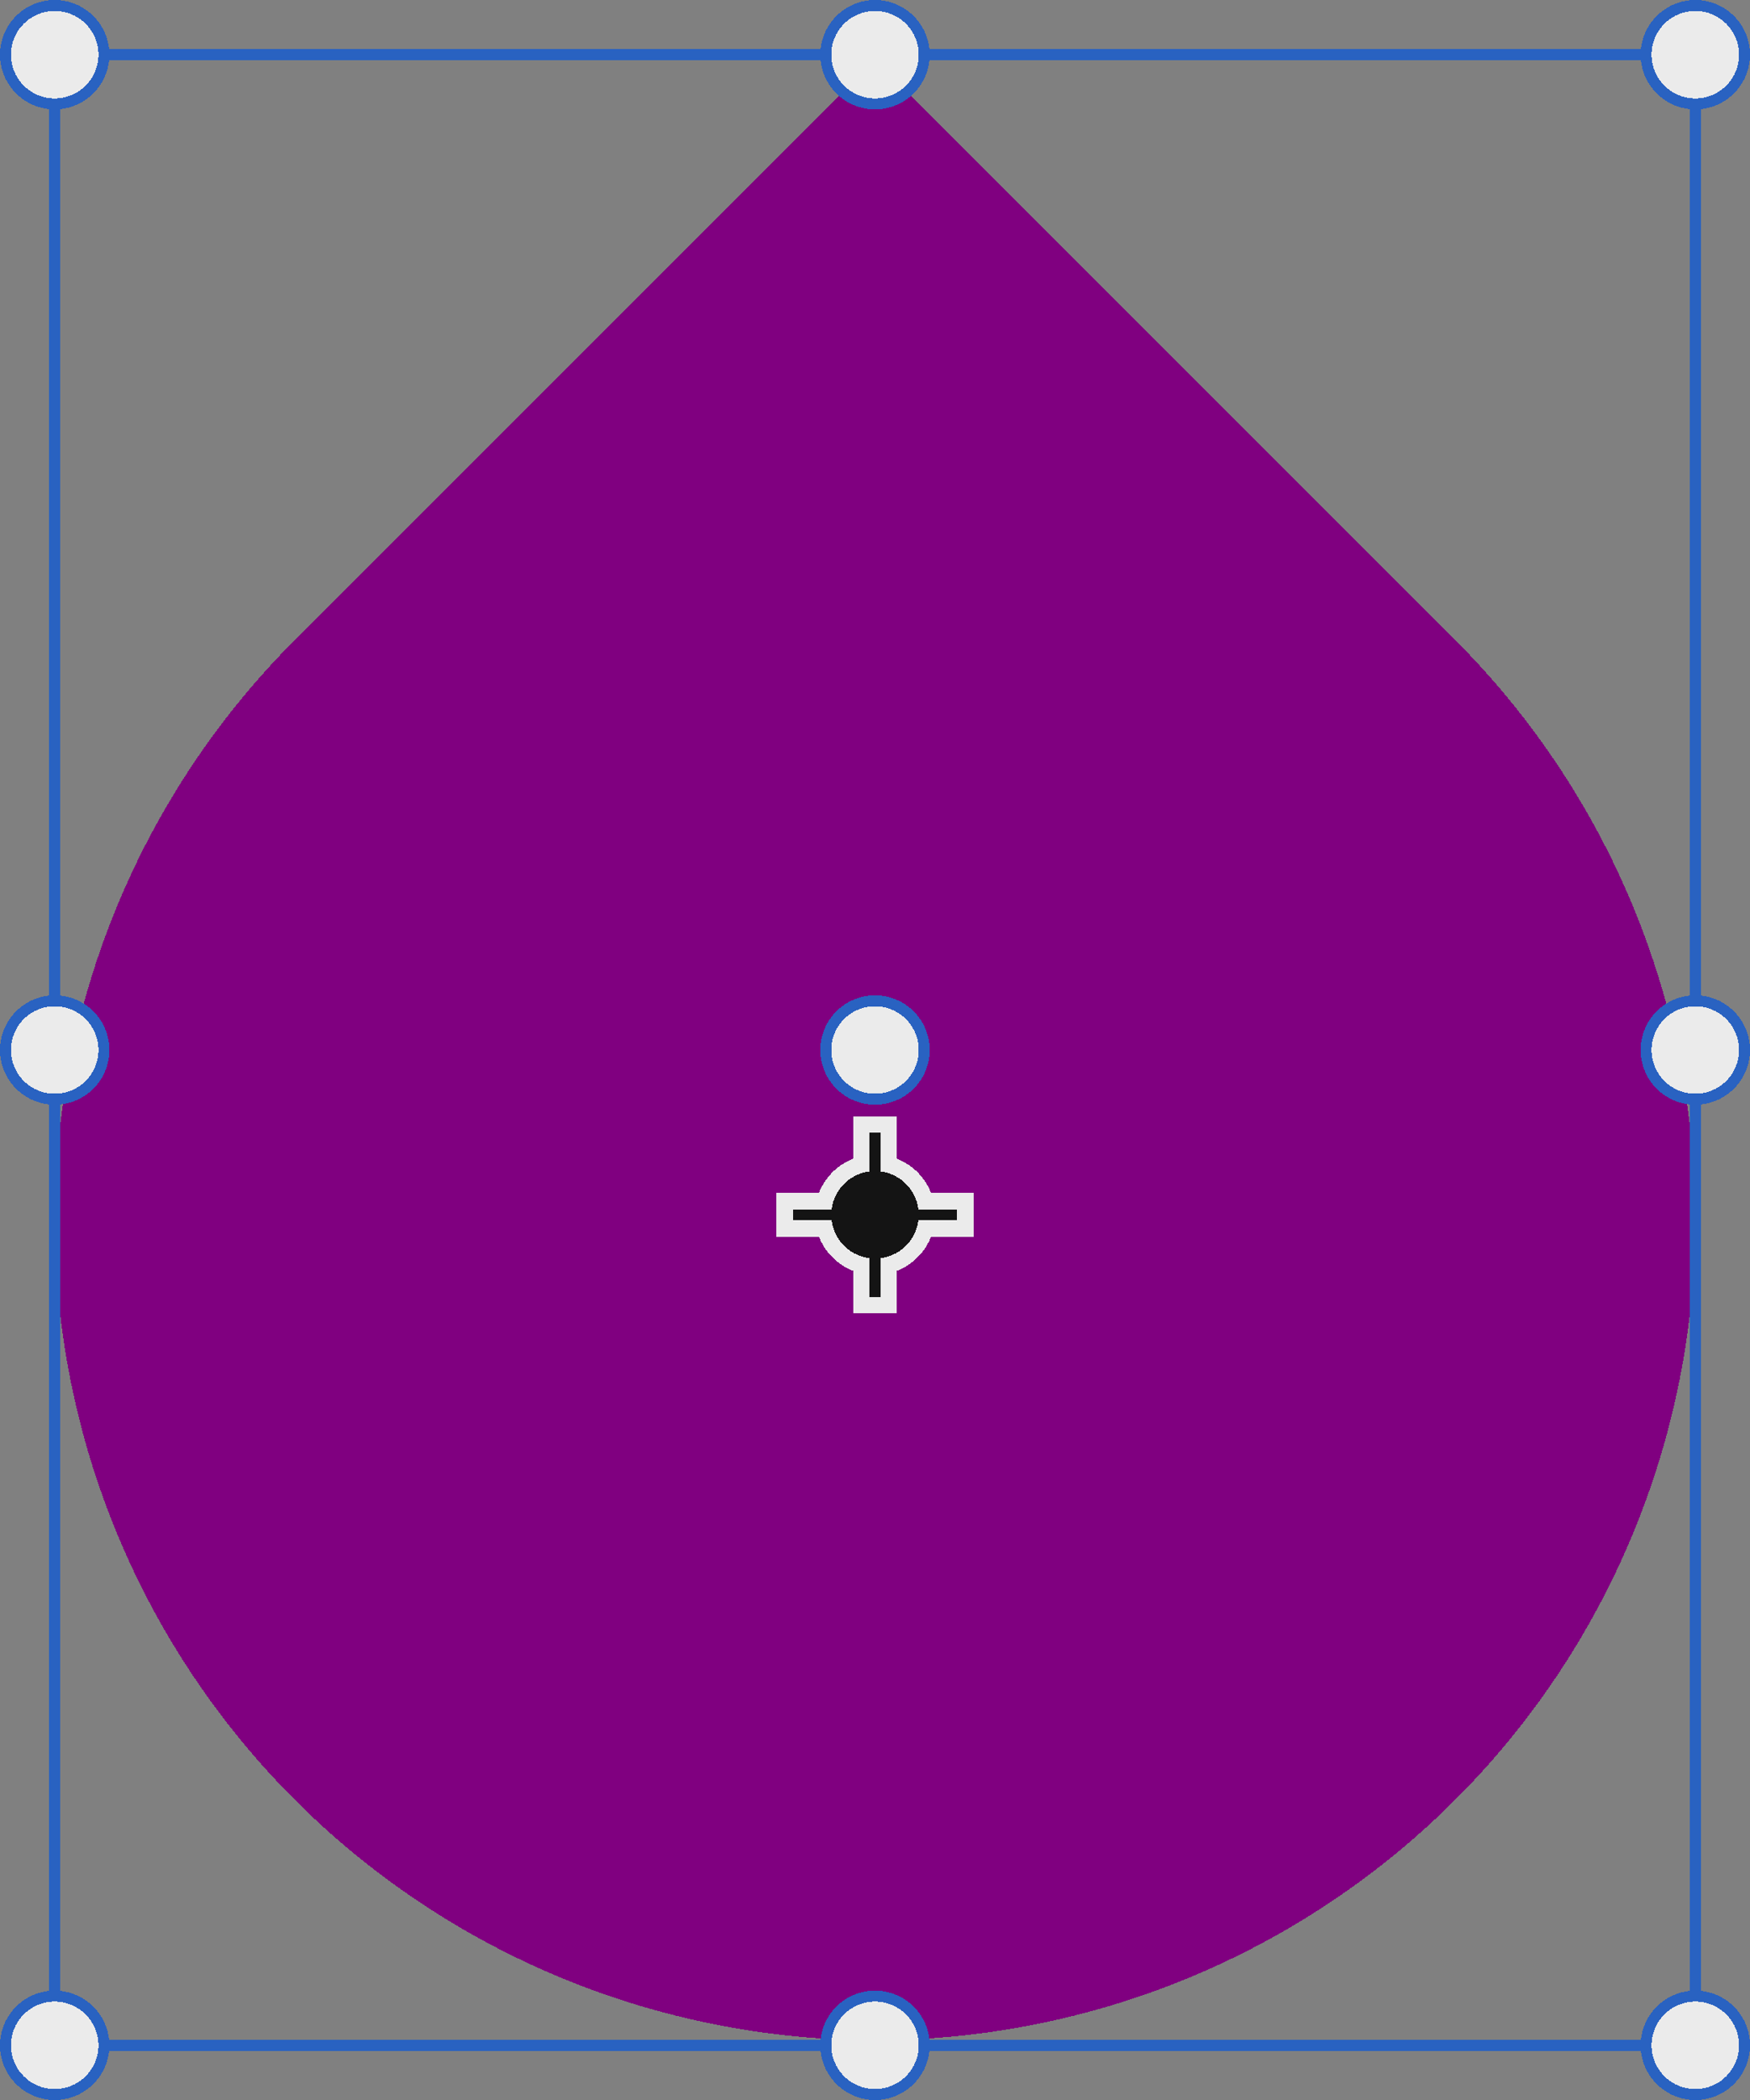 <?xml version="1.0" encoding="utf-8" ?>
<svg xmlns="http://www.w3.org/2000/svg" xmlns:xlink="http://www.w3.org/1999/xlink" width="160" height="192" shape-rendering="crispEdges">
	<rect width="100%" height="100%" fill="#808080" stroke="none"/>
	<path fill="purple" transform="translate(5 36.533)" d="M150 75Q150 76.841 149.91 78.68Q149.819 80.519 149.639 82.351Q149.458 84.184 149.188 86.005Q148.918 87.826 148.559 89.632Q148.2 91.438 147.752 93.224Q147.305 95.009 146.771 96.771Q146.236 98.533 145.616 100.267Q144.996 102 144.291 103.701Q143.586 105.402 142.799 107.067Q142.012 108.731 141.144 110.355Q140.276 111.978 139.33 113.558Q138.383 115.137 137.36 116.668Q136.337 118.199 135.241 119.677Q134.144 121.156 132.976 122.579Q131.808 124.003 130.571 125.367Q129.335 126.731 128.033 128.033Q126.731 129.335 125.367 130.571Q124.003 131.808 122.579 132.976Q121.156 134.144 119.677 135.241Q118.199 136.337 116.668 137.36Q115.137 138.383 113.558 139.33Q111.978 140.276 110.355 141.144Q108.731 142.012 107.067 142.799Q105.402 143.586 103.701 144.291Q102 144.996 100.267 145.616Q98.533 146.236 96.771 146.771Q95.009 147.305 93.224 147.752Q91.438 148.2 89.632 148.559Q87.826 148.918 86.005 149.188Q84.184 149.458 82.351 149.639Q80.519 149.819 78.68 149.91Q76.841 150 75 150Q73.159 150 71.32 149.91Q69.481 149.819 67.649 149.639Q65.816 149.458 63.995 149.188Q62.174 148.918 60.368 148.559Q58.562 148.2 56.776 147.752Q54.991 147.305 53.229 146.771Q51.467 146.236 49.733 145.616Q48 144.996 46.299 144.291Q44.598 143.586 42.933 142.799Q41.269 142.012 39.645 141.144Q38.021 140.276 36.442 139.33Q34.863 138.383 33.332 137.36Q31.801 136.337 30.323 135.241Q28.844 134.144 27.421 132.976Q25.997 131.808 24.633 130.571Q23.269 129.335 21.967 128.033Q20.665 126.731 19.429 125.367Q18.192 124.003 17.024 122.579Q15.856 121.156 14.759 119.677Q13.663 118.199 12.64 116.668Q11.617 115.137 10.67 113.558Q9.724 111.978 8.856 110.355Q7.988 108.731 7.201 107.067Q6.414 105.402 5.709 103.701Q5.004 102 4.384 100.267Q3.764 98.533 3.229 96.771Q2.695 95.009 2.248 93.224Q1.8 91.438 1.441 89.632Q1.082 87.826 0.812 86.005Q0.542 84.184 0.361 82.351Q0.181 80.519 0.09 78.68Q0 76.841 0 75Q0 73.159 0.09 71.32Q0.181 69.481 0.361 67.649Q0.542 65.816 0.812 63.995Q1.082 62.174 1.441 60.368Q1.8 58.562 2.248 56.776Q2.695 54.991 3.229 53.229Q3.764 51.467 4.384 49.733Q5.004 48 5.709 46.299Q6.414 44.598 7.201 42.933Q7.988 41.269 8.856 39.645Q9.724 38.021 10.67 36.442Q11.617 34.863 12.64 33.332Q13.663 31.801 14.759 30.323Q15.856 28.844 17.024 27.421Q18.192 25.997 19.429 24.633Q20.665 23.269 21.967 21.967Q23.269 20.665 24.633 19.429Q25.997 18.192 27.421 17.024Q28.844 15.856 30.323 14.759Q31.801 13.663 33.332 12.64Q34.863 11.617 36.442 10.67Q38.021 9.724 39.645 8.856Q41.269 7.988 42.933 7.201Q44.598 6.414 46.299 5.709Q48 5.004 49.733 4.384Q51.467 3.764 53.229 3.229Q54.991 2.695 56.776 2.248Q58.562 1.8 60.368 1.441Q62.174 1.082 63.995 0.812Q65.816 0.542 67.649 0.361Q69.481 0.181 71.32 0.09Q73.159 0 75 0Q76.841 0 78.68 0.09Q80.519 0.181 82.351 0.361Q84.184 0.542 86.005 0.812Q87.826 1.082 89.632 1.441Q91.438 1.8 93.224 2.248Q95.009 2.695 96.771 3.229Q98.533 3.764 100.267 4.384Q102 5.004 103.701 5.709Q105.402 6.414 107.067 7.201Q108.731 7.988 110.355 8.856Q111.978 9.724 113.558 10.67Q115.137 11.617 116.668 12.64Q118.199 13.663 119.677 14.759Q121.156 15.856 122.579 17.024Q124.003 18.192 125.367 19.429Q126.731 20.665 128.033 21.967Q129.335 23.269 130.571 24.633Q131.808 25.997 132.976 27.421Q134.144 28.844 135.241 30.323Q136.337 31.801 137.36 33.332Q138.383 34.863 139.33 36.442Q140.276 38.021 141.144 39.645Q142.012 41.269 142.799 42.933Q143.586 44.598 144.291 46.299Q144.996 48 145.616 49.733Q146.236 51.467 146.771 53.229Q147.305 54.991 147.752 56.776Q148.2 58.562 148.559 60.368Q148.918 62.174 149.188 63.995Q149.458 65.816 149.639 67.649Q149.819 69.481 149.91 71.32Q150 73.159 150 75Z"/>
	<path fill="purple" transform="matrix(0.707 -0.707 0.707 0.707 26.967 58.5)" d="M0 0L75 0L75 75L0 75L0 0Z"/>
	<path fill="#2962C1" transform="matrix(0 1 -1 0 155.5 5)" d="M0 0L182 0L182 1L0 1L0 0Z"/>
	<path fill="#2962C1" transform="matrix(0 1 -1 0 160 91)" d="M10 5Q10 5.123 9.994 5.245Q9.988 5.368 9.976 5.49Q9.964 5.612 9.946 5.734Q9.928 5.855 9.904 5.975Q9.88 6.096 9.85 6.215Q9.82 6.334 9.785 6.451Q9.749 6.569 9.708 6.684Q9.666 6.8 9.619 6.913Q9.572 7.027 9.52 7.138Q9.467 7.249 9.41 7.357Q9.352 7.465 9.289 7.571Q9.226 7.676 9.157 7.778Q9.089 7.88 9.016 7.978Q8.943 8.077 8.865 8.172Q8.787 8.267 8.705 8.358Q8.622 8.449 8.536 8.536Q8.449 8.622 8.358 8.705Q8.267 8.787 8.172 8.865Q8.077 8.943 7.978 9.016Q7.88 9.089 7.778 9.157Q7.676 9.226 7.571 9.289Q7.465 9.352 7.357 9.41Q7.249 9.467 7.138 9.52Q7.027 9.572 6.913 9.619Q6.8 9.666 6.684 9.708Q6.569 9.749 6.451 9.785Q6.334 9.82 6.215 9.85Q6.096 9.88 5.975 9.904Q5.855 9.928 5.734 9.946Q5.612 9.964 5.49 9.976Q5.368 9.988 5.245 9.994Q5.123 10 5 10Q4.877 10 4.755 9.994Q4.632 9.988 4.51 9.976Q4.388 9.964 4.266 9.946Q4.145 9.928 4.025 9.904Q3.904 9.88 3.785 9.85Q3.666 9.82 3.549 9.785Q3.431 9.749 3.316 9.708Q3.2 9.666 3.087 9.619Q2.973 9.572 2.862 9.52Q2.751 9.467 2.643 9.41Q2.535 9.352 2.429 9.289Q2.324 9.226 2.222 9.157Q2.12 9.089 2.022 9.016Q1.923 8.943 1.828 8.865Q1.733 8.787 1.642 8.705Q1.551 8.622 1.464 8.536Q1.378 8.449 1.295 8.358Q1.213 8.267 1.135 8.172Q1.057 8.077 0.984 7.978Q0.911 7.88 0.843 7.778Q0.774 7.676 0.711 7.571Q0.648 7.465 0.59 7.357Q0.533 7.249 0.48 7.138Q0.428 7.027 0.381 6.913Q0.334 6.8 0.292 6.684Q0.251 6.569 0.215 6.451Q0.18 6.334 0.15 6.215Q0.12 6.096 0.096 5.975Q0.072 5.855 0.054 5.734Q0.036 5.612 0.024 5.49Q0.012 5.368 0.006 5.245Q0 5.123 0 5Q0 4.877 0.006 4.755Q0.012 4.632 0.024 4.51Q0.036 4.388 0.054 4.266Q0.072 4.145 0.096 4.025Q0.12 3.904 0.15 3.785Q0.18 3.666 0.215 3.549Q0.251 3.431 0.292 3.316Q0.334 3.2 0.381 3.087Q0.428 2.973 0.48 2.862Q0.533 2.751 0.59 2.643Q0.648 2.535 0.711 2.429Q0.774 2.324 0.843 2.222Q0.911 2.12 0.984 2.022Q1.057 1.923 1.135 1.828Q1.213 1.733 1.295 1.642Q1.378 1.551 1.464 1.464Q1.551 1.378 1.642 1.295Q1.733 1.213 1.828 1.135Q1.923 1.057 2.022 0.984Q2.12 0.911 2.222 0.843Q2.324 0.774 2.429 0.711Q2.535 0.648 2.643 0.59Q2.751 0.533 2.862 0.48Q2.973 0.428 3.087 0.381Q3.2 0.334 3.316 0.292Q3.431 0.251 3.549 0.215Q3.666 0.18 3.785 0.15Q3.904 0.12 4.025 0.096Q4.145 0.072 4.266 0.054Q4.388 0.036 4.51 0.024Q4.632 0.012 4.755 0.006Q4.877 0 5 0Q5.123 0 5.245 0.006Q5.368 0.012 5.49 0.024Q5.612 0.036 5.734 0.054Q5.855 0.072 5.975 0.096Q6.096 0.12 6.215 0.15Q6.334 0.18 6.451 0.215Q6.569 0.251 6.684 0.292Q6.8 0.334 6.913 0.381Q7.027 0.428 7.138 0.48Q7.249 0.533 7.357 0.59Q7.465 0.648 7.571 0.711Q7.676 0.774 7.778 0.843Q7.88 0.911 7.978 0.984Q8.077 1.057 8.172 1.135Q8.267 1.213 8.358 1.295Q8.449 1.378 8.536 1.464Q8.622 1.551 8.705 1.642Q8.787 1.733 8.865 1.828Q8.943 1.923 9.016 2.022Q9.089 2.12 9.157 2.222Q9.226 2.324 9.289 2.429Q9.352 2.535 9.41 2.643Q9.467 2.751 9.52 2.862Q9.572 2.973 9.619 3.087Q9.666 3.2 9.708 3.316Q9.749 3.431 9.785 3.549Q9.82 3.666 9.85 3.785Q9.88 3.904 9.904 4.025Q9.928 4.145 9.946 4.266Q9.964 4.388 9.976 4.51Q9.988 4.632 9.994 4.755Q10 4.877 10 5Z"/>
	<path fill="#EBEBEB" transform="matrix(0 1 -1 0 159 92)" d="M8 4Q8 4.197 7.981 4.392Q7.961 4.588 7.923 4.78Q7.885 4.973 7.828 5.161Q7.771 5.349 7.696 5.531Q7.62 5.712 7.528 5.886Q7.435 6.059 7.326 6.222Q7.217 6.386 7.092 6.538Q6.967 6.689 6.828 6.828Q6.689 6.967 6.538 7.092Q6.386 7.217 6.222 7.326Q6.059 7.435 5.886 7.528Q5.712 7.62 5.531 7.696Q5.349 7.771 5.161 7.828Q4.973 7.885 4.78 7.923Q4.588 7.961 4.392 7.981Q4.197 8 4 8Q3.803 8 3.608 7.981Q3.412 7.961 3.22 7.923Q3.027 7.885 2.839 7.828Q2.651 7.771 2.469 7.696Q2.288 7.62 2.114 7.528Q1.941 7.435 1.778 7.326Q1.614 7.217 1.462 7.092Q1.311 6.967 1.172 6.828Q1.033 6.689 0.908 6.538Q0.783 6.386 0.674 6.222Q0.565 6.059 0.472 5.886Q0.38 5.712 0.304 5.531Q0.229 5.349 0.172 5.161Q0.115 4.973 0.077 4.78Q0.039 4.588 0.019 4.392Q0 4.197 0 4Q0 3.803 0.019 3.608Q0.039 3.412 0.077 3.22Q0.115 3.027 0.172 2.839Q0.229 2.651 0.304 2.469Q0.38 2.288 0.472 2.114Q0.565 1.941 0.674 1.778Q0.783 1.614 0.908 1.462Q1.033 1.311 1.172 1.172Q1.311 1.033 1.462 0.908Q1.614 0.783 1.778 0.674Q1.941 0.565 2.114 0.472Q2.288 0.38 2.469 0.304Q2.651 0.229 2.839 0.172Q3.027 0.115 3.22 0.077Q3.412 0.039 3.608 0.019Q3.803 0 4 0Q4.197 0 4.392 0.019Q4.588 0.039 4.78 0.077Q4.973 0.115 5.161 0.172Q5.349 0.229 5.531 0.304Q5.712 0.38 5.886 0.472Q6.059 0.565 6.222 0.674Q6.386 0.783 6.538 0.908Q6.689 1.033 6.828 1.172Q6.967 1.311 7.092 1.462Q7.217 1.614 7.326 1.778Q7.435 1.941 7.528 2.114Q7.62 2.288 7.696 2.469Q7.771 2.651 7.828 2.839Q7.885 3.027 7.923 3.22Q7.961 3.412 7.981 3.608Q8 3.803 8 4Z"/>
	<path fill="#2962C1" transform="matrix(0 1 -1 0 160 0)" d="M10 5Q10 5.123 9.994 5.245Q9.988 5.368 9.976 5.49Q9.964 5.612 9.946 5.734Q9.928 5.855 9.904 5.975Q9.88 6.096 9.85 6.215Q9.82 6.334 9.785 6.451Q9.749 6.569 9.708 6.684Q9.666 6.8 9.619 6.913Q9.572 7.027 9.52 7.138Q9.467 7.249 9.41 7.357Q9.352 7.465 9.289 7.571Q9.226 7.676 9.157 7.778Q9.089 7.88 9.016 7.978Q8.943 8.077 8.865 8.172Q8.787 8.267 8.705 8.358Q8.622 8.449 8.536 8.536Q8.449 8.622 8.358 8.705Q8.267 8.787 8.172 8.865Q8.077 8.943 7.978 9.016Q7.88 9.089 7.778 9.157Q7.676 9.226 7.571 9.289Q7.465 9.352 7.357 9.41Q7.249 9.467 7.138 9.52Q7.027 9.572 6.913 9.619Q6.8 9.666 6.684 9.708Q6.569 9.749 6.451 9.785Q6.334 9.82 6.215 9.85Q6.096 9.88 5.975 9.904Q5.855 9.928 5.734 9.946Q5.612 9.964 5.49 9.976Q5.368 9.988 5.245 9.994Q5.123 10 5 10Q4.877 10 4.755 9.994Q4.632 9.988 4.51 9.976Q4.388 9.964 4.266 9.946Q4.145 9.928 4.025 9.904Q3.904 9.88 3.785 9.85Q3.666 9.82 3.549 9.785Q3.431 9.749 3.316 9.708Q3.2 9.666 3.087 9.619Q2.973 9.572 2.862 9.52Q2.751 9.467 2.643 9.41Q2.535 9.352 2.429 9.289Q2.324 9.226 2.222 9.157Q2.12 9.089 2.022 9.016Q1.923 8.943 1.828 8.865Q1.733 8.787 1.642 8.705Q1.551 8.622 1.464 8.536Q1.378 8.449 1.295 8.358Q1.213 8.267 1.135 8.172Q1.057 8.077 0.984 7.978Q0.911 7.88 0.843 7.778Q0.774 7.676 0.711 7.571Q0.648 7.465 0.59 7.357Q0.533 7.249 0.48 7.138Q0.428 7.027 0.381 6.913Q0.334 6.8 0.292 6.684Q0.251 6.569 0.215 6.451Q0.18 6.334 0.15 6.215Q0.12 6.096 0.096 5.975Q0.072 5.855 0.054 5.734Q0.036 5.612 0.024 5.49Q0.012 5.368 0.006 5.245Q0 5.123 0 5Q0 4.877 0.006 4.755Q0.012 4.632 0.024 4.51Q0.036 4.388 0.054 4.266Q0.072 4.145 0.096 4.025Q0.12 3.904 0.15 3.785Q0.18 3.666 0.215 3.549Q0.251 3.431 0.292 3.316Q0.334 3.2 0.381 3.087Q0.428 2.973 0.48 2.862Q0.533 2.751 0.59 2.643Q0.648 2.535 0.711 2.429Q0.774 2.324 0.843 2.222Q0.911 2.12 0.984 2.022Q1.057 1.923 1.135 1.828Q1.213 1.733 1.295 1.642Q1.378 1.551 1.464 1.464Q1.551 1.378 1.642 1.295Q1.733 1.213 1.828 1.135Q1.923 1.057 2.022 0.984Q2.12 0.911 2.222 0.843Q2.324 0.774 2.429 0.711Q2.535 0.648 2.643 0.59Q2.751 0.533 2.862 0.48Q2.973 0.428 3.087 0.381Q3.2 0.334 3.316 0.292Q3.431 0.251 3.549 0.215Q3.666 0.18 3.785 0.15Q3.904 0.12 4.025 0.096Q4.145 0.072 4.266 0.054Q4.388 0.036 4.51 0.024Q4.632 0.012 4.755 0.006Q4.877 0 5 0Q5.123 0 5.245 0.006Q5.368 0.012 5.49 0.024Q5.612 0.036 5.734 0.054Q5.855 0.072 5.975 0.096Q6.096 0.12 6.215 0.15Q6.334 0.18 6.451 0.215Q6.569 0.251 6.684 0.292Q6.8 0.334 6.913 0.381Q7.027 0.428 7.138 0.48Q7.249 0.533 7.357 0.59Q7.465 0.648 7.571 0.711Q7.676 0.774 7.778 0.843Q7.88 0.911 7.978 0.984Q8.077 1.057 8.172 1.135Q8.267 1.213 8.358 1.295Q8.449 1.378 8.536 1.464Q8.622 1.551 8.705 1.642Q8.787 1.733 8.865 1.828Q8.943 1.923 9.016 2.022Q9.089 2.12 9.157 2.222Q9.226 2.324 9.289 2.429Q9.352 2.535 9.41 2.643Q9.467 2.751 9.52 2.862Q9.572 2.973 9.619 3.087Q9.666 3.2 9.708 3.316Q9.749 3.431 9.785 3.549Q9.82 3.666 9.85 3.785Q9.88 3.904 9.904 4.025Q9.928 4.145 9.946 4.266Q9.964 4.388 9.976 4.51Q9.988 4.632 9.994 4.755Q10 4.877 10 5Z"/>
	<path fill="#EBEBEB" transform="matrix(0 1 -1 0 159 1)" d="M8 4Q8 4.197 7.981 4.392Q7.961 4.588 7.923 4.78Q7.885 4.973 7.828 5.161Q7.771 5.349 7.696 5.531Q7.62 5.712 7.528 5.886Q7.435 6.059 7.326 6.222Q7.217 6.386 7.092 6.538Q6.967 6.689 6.828 6.828Q6.689 6.967 6.538 7.092Q6.386 7.217 6.222 7.326Q6.059 7.435 5.886 7.528Q5.712 7.62 5.531 7.696Q5.349 7.771 5.161 7.828Q4.973 7.885 4.78 7.923Q4.588 7.961 4.392 7.981Q4.197 8 4 8Q3.803 8 3.608 7.981Q3.412 7.961 3.22 7.923Q3.027 7.885 2.839 7.828Q2.651 7.771 2.469 7.696Q2.288 7.62 2.114 7.528Q1.941 7.435 1.778 7.326Q1.614 7.217 1.462 7.092Q1.311 6.967 1.172 6.828Q1.033 6.689 0.908 6.538Q0.783 6.386 0.674 6.222Q0.565 6.059 0.472 5.886Q0.38 5.712 0.304 5.531Q0.229 5.349 0.172 5.161Q0.115 4.973 0.077 4.78Q0.039 4.588 0.019 4.392Q0 4.197 0 4Q0 3.803 0.019 3.608Q0.039 3.412 0.077 3.22Q0.115 3.027 0.172 2.839Q0.229 2.651 0.304 2.469Q0.38 2.288 0.472 2.114Q0.565 1.941 0.674 1.778Q0.783 1.614 0.908 1.462Q1.033 1.311 1.172 1.172Q1.311 1.033 1.462 0.908Q1.614 0.783 1.778 0.674Q1.941 0.565 2.114 0.472Q2.288 0.38 2.469 0.304Q2.651 0.229 2.839 0.172Q3.027 0.115 3.22 0.077Q3.412 0.039 3.608 0.019Q3.803 0 4 0Q4.197 0 4.392 0.019Q4.588 0.039 4.78 0.077Q4.973 0.115 5.161 0.172Q5.349 0.229 5.531 0.304Q5.712 0.38 5.886 0.472Q6.059 0.565 6.222 0.674Q6.386 0.783 6.538 0.908Q6.689 1.033 6.828 1.172Q6.967 1.311 7.092 1.462Q7.217 1.614 7.326 1.778Q7.435 1.941 7.528 2.114Q7.62 2.288 7.696 2.469Q7.771 2.651 7.828 2.839Q7.885 3.027 7.923 3.22Q7.961 3.412 7.981 3.608Q8 3.803 8 4Z"/>
	<path fill="#2962C1" transform="matrix(0 1 -1 0 160 182)" d="M10 5Q10 5.123 9.994 5.245Q9.988 5.368 9.976 5.49Q9.964 5.612 9.946 5.734Q9.928 5.855 9.904 5.975Q9.88 6.096 9.85 6.215Q9.82 6.334 9.785 6.451Q9.749 6.569 9.708 6.684Q9.666 6.8 9.619 6.913Q9.572 7.027 9.52 7.138Q9.467 7.249 9.41 7.357Q9.352 7.465 9.289 7.571Q9.226 7.676 9.157 7.778Q9.089 7.88 9.016 7.978Q8.943 8.077 8.865 8.172Q8.787 8.267 8.705 8.358Q8.622 8.449 8.536 8.536Q8.449 8.622 8.358 8.705Q8.267 8.787 8.172 8.865Q8.077 8.943 7.978 9.016Q7.88 9.089 7.778 9.157Q7.676 9.226 7.571 9.289Q7.465 9.352 7.357 9.41Q7.249 9.467 7.138 9.52Q7.027 9.572 6.913 9.619Q6.8 9.666 6.684 9.708Q6.569 9.749 6.451 9.785Q6.334 9.82 6.215 9.85Q6.096 9.88 5.975 9.904Q5.855 9.928 5.734 9.946Q5.612 9.964 5.49 9.976Q5.368 9.988 5.245 9.994Q5.123 10 5 10Q4.877 10 4.755 9.994Q4.632 9.988 4.51 9.976Q4.388 9.964 4.266 9.946Q4.145 9.928 4.025 9.904Q3.904 9.88 3.785 9.85Q3.666 9.82 3.549 9.785Q3.431 9.749 3.316 9.708Q3.2 9.666 3.087 9.619Q2.973 9.572 2.862 9.52Q2.751 9.467 2.643 9.41Q2.535 9.352 2.429 9.289Q2.324 9.226 2.222 9.157Q2.12 9.089 2.022 9.016Q1.923 8.943 1.828 8.865Q1.733 8.787 1.642 8.705Q1.551 8.622 1.464 8.536Q1.378 8.449 1.295 8.358Q1.213 8.267 1.135 8.172Q1.057 8.077 0.984 7.978Q0.911 7.88 0.843 7.778Q0.774 7.676 0.711 7.571Q0.648 7.465 0.59 7.357Q0.533 7.249 0.48 7.138Q0.428 7.027 0.381 6.913Q0.334 6.8 0.292 6.684Q0.251 6.569 0.215 6.451Q0.18 6.334 0.15 6.215Q0.12 6.096 0.096 5.975Q0.072 5.855 0.054 5.734Q0.036 5.612 0.024 5.49Q0.012 5.368 0.006 5.245Q0 5.123 0 5Q0 4.877 0.006 4.755Q0.012 4.632 0.024 4.51Q0.036 4.388 0.054 4.266Q0.072 4.145 0.096 4.025Q0.12 3.904 0.15 3.785Q0.18 3.666 0.215 3.549Q0.251 3.431 0.292 3.316Q0.334 3.2 0.381 3.087Q0.428 2.973 0.48 2.862Q0.533 2.751 0.59 2.643Q0.648 2.535 0.711 2.429Q0.774 2.324 0.843 2.222Q0.911 2.12 0.984 2.022Q1.057 1.923 1.135 1.828Q1.213 1.733 1.295 1.642Q1.378 1.551 1.464 1.464Q1.551 1.378 1.642 1.295Q1.733 1.213 1.828 1.135Q1.923 1.057 2.022 0.984Q2.12 0.911 2.222 0.843Q2.324 0.774 2.429 0.711Q2.535 0.648 2.643 0.59Q2.751 0.533 2.862 0.48Q2.973 0.428 3.087 0.381Q3.2 0.334 3.316 0.292Q3.431 0.251 3.549 0.215Q3.666 0.18 3.785 0.15Q3.904 0.12 4.025 0.096Q4.145 0.072 4.266 0.054Q4.388 0.036 4.51 0.024Q4.632 0.012 4.755 0.006Q4.877 0 5 0Q5.123 0 5.245 0.006Q5.368 0.012 5.49 0.024Q5.612 0.036 5.734 0.054Q5.855 0.072 5.975 0.096Q6.096 0.12 6.215 0.15Q6.334 0.18 6.451 0.215Q6.569 0.251 6.684 0.292Q6.8 0.334 6.913 0.381Q7.027 0.428 7.138 0.48Q7.249 0.533 7.357 0.59Q7.465 0.648 7.571 0.711Q7.676 0.774 7.778 0.843Q7.88 0.911 7.978 0.984Q8.077 1.057 8.172 1.135Q8.267 1.213 8.358 1.295Q8.449 1.378 8.536 1.464Q8.622 1.551 8.705 1.642Q8.787 1.733 8.865 1.828Q8.943 1.923 9.016 2.022Q9.089 2.12 9.157 2.222Q9.226 2.324 9.289 2.429Q9.352 2.535 9.41 2.643Q9.467 2.751 9.52 2.862Q9.572 2.973 9.619 3.087Q9.666 3.2 9.708 3.316Q9.749 3.431 9.785 3.549Q9.82 3.666 9.85 3.785Q9.88 3.904 9.904 4.025Q9.928 4.145 9.946 4.266Q9.964 4.388 9.976 4.51Q9.988 4.632 9.994 4.755Q10 4.877 10 5Z"/>
	<path fill="#EBEBEB" transform="matrix(0 1 -1 0 159 183)" d="M8 4Q8 4.197 7.981 4.392Q7.961 4.588 7.923 4.78Q7.885 4.973 7.828 5.161Q7.771 5.349 7.696 5.531Q7.62 5.712 7.528 5.886Q7.435 6.059 7.326 6.222Q7.217 6.386 7.092 6.538Q6.967 6.689 6.828 6.828Q6.689 6.967 6.538 7.092Q6.386 7.217 6.222 7.326Q6.059 7.435 5.886 7.528Q5.712 7.62 5.531 7.696Q5.349 7.771 5.161 7.828Q4.973 7.885 4.78 7.923Q4.588 7.961 4.392 7.981Q4.197 8 4 8Q3.803 8 3.608 7.981Q3.412 7.961 3.22 7.923Q3.027 7.885 2.839 7.828Q2.651 7.771 2.469 7.696Q2.288 7.62 2.114 7.528Q1.941 7.435 1.778 7.326Q1.614 7.217 1.462 7.092Q1.311 6.967 1.172 6.828Q1.033 6.689 0.908 6.538Q0.783 6.386 0.674 6.222Q0.565 6.059 0.472 5.886Q0.38 5.712 0.304 5.531Q0.229 5.349 0.172 5.161Q0.115 4.973 0.077 4.78Q0.039 4.588 0.019 4.392Q0 4.197 0 4Q0 3.803 0.019 3.608Q0.039 3.412 0.077 3.22Q0.115 3.027 0.172 2.839Q0.229 2.651 0.304 2.469Q0.38 2.288 0.472 2.114Q0.565 1.941 0.674 1.778Q0.783 1.614 0.908 1.462Q1.033 1.311 1.172 1.172Q1.311 1.033 1.462 0.908Q1.614 0.783 1.778 0.674Q1.941 0.565 2.114 0.472Q2.288 0.38 2.469 0.304Q2.651 0.229 2.839 0.172Q3.027 0.115 3.22 0.077Q3.412 0.039 3.608 0.019Q3.803 0 4 0Q4.197 0 4.392 0.019Q4.588 0.039 4.78 0.077Q4.973 0.115 5.161 0.172Q5.349 0.229 5.531 0.304Q5.712 0.38 5.886 0.472Q6.059 0.565 6.222 0.674Q6.386 0.783 6.538 0.908Q6.689 1.033 6.828 1.172Q6.967 1.311 7.092 1.462Q7.217 1.614 7.326 1.778Q7.435 1.941 7.528 2.114Q7.62 2.288 7.696 2.469Q7.771 2.651 7.828 2.839Q7.885 3.027 7.923 3.22Q7.961 3.412 7.981 3.608Q8 3.803 8 4Z"/>
	<path fill="#2962C1" transform="matrix(-1 0 0 -1 155 187.5)" d="M0 0L150 0L150 1L0 1L0 0Z"/>
	<path fill="#2962C1" transform="matrix(-1 0 0 -1 85 192)" d="M10 5Q10 5.123 9.994 5.245Q9.988 5.368 9.976 5.49Q9.964 5.612 9.946 5.734Q9.928 5.855 9.904 5.975Q9.88 6.096 9.85 6.215Q9.82 6.334 9.785 6.451Q9.749 6.569 9.708 6.684Q9.666 6.8 9.619 6.913Q9.572 7.027 9.52 7.138Q9.467 7.249 9.41 7.357Q9.352 7.465 9.289 7.571Q9.226 7.676 9.157 7.778Q9.089 7.88 9.016 7.978Q8.943 8.077 8.865 8.172Q8.787 8.267 8.705 8.358Q8.622 8.449 8.536 8.536Q8.449 8.622 8.358 8.705Q8.267 8.787 8.172 8.865Q8.077 8.943 7.978 9.016Q7.88 9.089 7.778 9.157Q7.676 9.226 7.571 9.289Q7.465 9.352 7.357 9.41Q7.249 9.467 7.138 9.52Q7.027 9.572 6.913 9.619Q6.8 9.666 6.684 9.708Q6.569 9.749 6.451 9.785Q6.334 9.82 6.215 9.85Q6.096 9.88 5.975 9.904Q5.855 9.928 5.734 9.946Q5.612 9.964 5.49 9.976Q5.368 9.988 5.245 9.994Q5.123 10 5 10Q4.877 10 4.755 9.994Q4.632 9.988 4.51 9.976Q4.388 9.964 4.266 9.946Q4.145 9.928 4.025 9.904Q3.904 9.88 3.785 9.85Q3.666 9.82 3.549 9.785Q3.431 9.749 3.316 9.708Q3.2 9.666 3.087 9.619Q2.973 9.572 2.862 9.52Q2.751 9.467 2.643 9.41Q2.535 9.352 2.429 9.289Q2.324 9.226 2.222 9.157Q2.12 9.089 2.022 9.016Q1.923 8.943 1.828 8.865Q1.733 8.787 1.642 8.705Q1.551 8.622 1.464 8.536Q1.378 8.449 1.295 8.358Q1.213 8.267 1.135 8.172Q1.057 8.077 0.984 7.978Q0.911 7.88 0.843 7.778Q0.774 7.676 0.711 7.571Q0.648 7.465 0.59 7.357Q0.533 7.249 0.48 7.138Q0.428 7.027 0.381 6.913Q0.334 6.8 0.292 6.684Q0.251 6.569 0.215 6.451Q0.18 6.334 0.15 6.215Q0.12 6.096 0.096 5.975Q0.072 5.855 0.054 5.734Q0.036 5.612 0.024 5.49Q0.012 5.368 0.006 5.245Q0 5.123 0 5Q0 4.877 0.006 4.755Q0.012 4.632 0.024 4.51Q0.036 4.388 0.054 4.266Q0.072 4.145 0.096 4.025Q0.12 3.904 0.15 3.785Q0.18 3.666 0.215 3.549Q0.251 3.431 0.292 3.316Q0.334 3.2 0.381 3.087Q0.428 2.973 0.48 2.862Q0.533 2.751 0.59 2.643Q0.648 2.535 0.711 2.429Q0.774 2.324 0.843 2.222Q0.911 2.12 0.984 2.022Q1.057 1.923 1.135 1.828Q1.213 1.733 1.295 1.642Q1.378 1.551 1.464 1.464Q1.551 1.378 1.642 1.295Q1.733 1.213 1.828 1.135Q1.923 1.057 2.022 0.984Q2.12 0.911 2.222 0.843Q2.324 0.774 2.429 0.711Q2.535 0.648 2.643 0.59Q2.751 0.533 2.862 0.48Q2.973 0.428 3.087 0.381Q3.2 0.334 3.316 0.292Q3.431 0.251 3.549 0.215Q3.666 0.18 3.785 0.15Q3.904 0.12 4.025 0.096Q4.145 0.072 4.266 0.054Q4.388 0.036 4.51 0.024Q4.632 0.012 4.755 0.006Q4.877 0 5 0Q5.123 0 5.245 0.006Q5.368 0.012 5.49 0.024Q5.612 0.036 5.734 0.054Q5.855 0.072 5.975 0.096Q6.096 0.12 6.215 0.15Q6.334 0.18 6.451 0.215Q6.569 0.251 6.684 0.292Q6.8 0.334 6.913 0.381Q7.027 0.428 7.138 0.48Q7.249 0.533 7.357 0.59Q7.465 0.648 7.571 0.711Q7.676 0.774 7.778 0.843Q7.88 0.911 7.978 0.984Q8.077 1.057 8.172 1.135Q8.267 1.213 8.358 1.295Q8.449 1.378 8.536 1.464Q8.622 1.551 8.705 1.642Q8.787 1.733 8.865 1.828Q8.943 1.923 9.016 2.022Q9.089 2.12 9.157 2.222Q9.226 2.324 9.289 2.429Q9.352 2.535 9.41 2.643Q9.467 2.751 9.52 2.862Q9.572 2.973 9.619 3.087Q9.666 3.2 9.708 3.316Q9.749 3.431 9.785 3.549Q9.82 3.666 9.85 3.785Q9.88 3.904 9.904 4.025Q9.928 4.145 9.946 4.266Q9.964 4.388 9.976 4.51Q9.988 4.632 9.994 4.755Q10 4.877 10 5Z"/>
	<path fill="#EBEBEB" transform="matrix(-1 0 0 -1 84 191)" d="M8 4Q8 4.197 7.981 4.392Q7.961 4.588 7.923 4.78Q7.885 4.973 7.828 5.161Q7.771 5.349 7.696 5.531Q7.62 5.712 7.528 5.886Q7.435 6.059 7.326 6.222Q7.217 6.386 7.092 6.538Q6.967 6.689 6.828 6.828Q6.689 6.967 6.538 7.092Q6.386 7.217 6.222 7.326Q6.059 7.435 5.886 7.528Q5.712 7.62 5.531 7.696Q5.349 7.771 5.161 7.828Q4.973 7.885 4.78 7.923Q4.588 7.961 4.392 7.981Q4.197 8 4 8Q3.803 8 3.608 7.981Q3.412 7.961 3.22 7.923Q3.027 7.885 2.839 7.828Q2.651 7.771 2.469 7.696Q2.288 7.62 2.114 7.528Q1.941 7.435 1.778 7.326Q1.614 7.217 1.462 7.092Q1.311 6.967 1.172 6.828Q1.033 6.689 0.908 6.538Q0.783 6.386 0.674 6.222Q0.565 6.059 0.472 5.886Q0.38 5.712 0.304 5.531Q0.229 5.349 0.172 5.161Q0.115 4.973 0.077 4.78Q0.039 4.588 0.019 4.392Q0 4.197 0 4Q0 3.803 0.019 3.608Q0.039 3.412 0.077 3.22Q0.115 3.027 0.172 2.839Q0.229 2.651 0.304 2.469Q0.38 2.288 0.472 2.114Q0.565 1.941 0.674 1.778Q0.783 1.614 0.908 1.462Q1.033 1.311 1.172 1.172Q1.311 1.033 1.462 0.908Q1.614 0.783 1.778 0.674Q1.941 0.565 2.114 0.472Q2.288 0.38 2.469 0.304Q2.651 0.229 2.839 0.172Q3.027 0.115 3.22 0.077Q3.412 0.039 3.608 0.019Q3.803 0 4 0Q4.197 0 4.392 0.019Q4.588 0.039 4.78 0.077Q4.973 0.115 5.161 0.172Q5.349 0.229 5.531 0.304Q5.712 0.38 5.886 0.472Q6.059 0.565 6.222 0.674Q6.386 0.783 6.538 0.908Q6.689 1.033 6.828 1.172Q6.967 1.311 7.092 1.462Q7.217 1.614 7.326 1.778Q7.435 1.941 7.528 2.114Q7.62 2.288 7.696 2.469Q7.771 2.651 7.828 2.839Q7.885 3.027 7.923 3.22Q7.961 3.412 7.981 3.608Q8 3.803 8 4Z"/>
	<path fill="#2962C1" transform="matrix(-1 0 0 -1 160 192)" d="M10 5Q10 5.123 9.994 5.245Q9.988 5.368 9.976 5.49Q9.964 5.612 9.946 5.734Q9.928 5.855 9.904 5.975Q9.88 6.096 9.85 6.215Q9.82 6.334 9.785 6.451Q9.749 6.569 9.708 6.684Q9.666 6.8 9.619 6.913Q9.572 7.027 9.52 7.138Q9.467 7.249 9.41 7.357Q9.352 7.465 9.289 7.571Q9.226 7.676 9.157 7.778Q9.089 7.88 9.016 7.978Q8.943 8.077 8.865 8.172Q8.787 8.267 8.705 8.358Q8.622 8.449 8.536 8.536Q8.449 8.622 8.358 8.705Q8.267 8.787 8.172 8.865Q8.077 8.943 7.978 9.016Q7.88 9.089 7.778 9.157Q7.676 9.226 7.571 9.289Q7.465 9.352 7.357 9.41Q7.249 9.467 7.138 9.52Q7.027 9.572 6.913 9.619Q6.8 9.666 6.684 9.708Q6.569 9.749 6.451 9.785Q6.334 9.82 6.215 9.85Q6.096 9.88 5.975 9.904Q5.855 9.928 5.734 9.946Q5.612 9.964 5.49 9.976Q5.368 9.988 5.245 9.994Q5.123 10 5 10Q4.877 10 4.755 9.994Q4.632 9.988 4.51 9.976Q4.388 9.964 4.266 9.946Q4.145 9.928 4.025 9.904Q3.904 9.88 3.785 9.85Q3.666 9.82 3.549 9.785Q3.431 9.749 3.316 9.708Q3.2 9.666 3.087 9.619Q2.973 9.572 2.862 9.52Q2.751 9.467 2.643 9.41Q2.535 9.352 2.429 9.289Q2.324 9.226 2.222 9.157Q2.12 9.089 2.022 9.016Q1.923 8.943 1.828 8.865Q1.733 8.787 1.642 8.705Q1.551 8.622 1.464 8.536Q1.378 8.449 1.295 8.358Q1.213 8.267 1.135 8.172Q1.057 8.077 0.984 7.978Q0.911 7.88 0.843 7.778Q0.774 7.676 0.711 7.571Q0.648 7.465 0.59 7.357Q0.533 7.249 0.48 7.138Q0.428 7.027 0.381 6.913Q0.334 6.8 0.292 6.684Q0.251 6.569 0.215 6.451Q0.18 6.334 0.15 6.215Q0.12 6.096 0.096 5.975Q0.072 5.855 0.054 5.734Q0.036 5.612 0.024 5.49Q0.012 5.368 0.006 5.245Q0 5.123 0 5Q0 4.877 0.006 4.755Q0.012 4.632 0.024 4.51Q0.036 4.388 0.054 4.266Q0.072 4.145 0.096 4.025Q0.12 3.904 0.15 3.785Q0.18 3.666 0.215 3.549Q0.251 3.431 0.292 3.316Q0.334 3.2 0.381 3.087Q0.428 2.973 0.48 2.862Q0.533 2.751 0.59 2.643Q0.648 2.535 0.711 2.429Q0.774 2.324 0.843 2.222Q0.911 2.12 0.984 2.022Q1.057 1.923 1.135 1.828Q1.213 1.733 1.295 1.642Q1.378 1.551 1.464 1.464Q1.551 1.378 1.642 1.295Q1.733 1.213 1.828 1.135Q1.923 1.057 2.022 0.984Q2.12 0.911 2.222 0.843Q2.324 0.774 2.429 0.711Q2.535 0.648 2.643 0.59Q2.751 0.533 2.862 0.48Q2.973 0.428 3.087 0.381Q3.2 0.334 3.316 0.292Q3.431 0.251 3.549 0.215Q3.666 0.18 3.785 0.15Q3.904 0.12 4.025 0.096Q4.145 0.072 4.266 0.054Q4.388 0.036 4.51 0.024Q4.632 0.012 4.755 0.006Q4.877 0 5 0Q5.123 0 5.245 0.006Q5.368 0.012 5.49 0.024Q5.612 0.036 5.734 0.054Q5.855 0.072 5.975 0.096Q6.096 0.12 6.215 0.15Q6.334 0.18 6.451 0.215Q6.569 0.251 6.684 0.292Q6.8 0.334 6.913 0.381Q7.027 0.428 7.138 0.48Q7.249 0.533 7.357 0.59Q7.465 0.648 7.571 0.711Q7.676 0.774 7.778 0.843Q7.88 0.911 7.978 0.984Q8.077 1.057 8.172 1.135Q8.267 1.213 8.358 1.295Q8.449 1.378 8.536 1.464Q8.622 1.551 8.705 1.642Q8.787 1.733 8.865 1.828Q8.943 1.923 9.016 2.022Q9.089 2.12 9.157 2.222Q9.226 2.324 9.289 2.429Q9.352 2.535 9.41 2.643Q9.467 2.751 9.52 2.862Q9.572 2.973 9.619 3.087Q9.666 3.2 9.708 3.316Q9.749 3.431 9.785 3.549Q9.82 3.666 9.85 3.785Q9.88 3.904 9.904 4.025Q9.928 4.145 9.946 4.266Q9.964 4.388 9.976 4.51Q9.988 4.632 9.994 4.755Q10 4.877 10 5Z"/>
	<path fill="#EBEBEB" transform="matrix(-1 0 0 -1 159 191)" d="M8 4Q8 4.197 7.981 4.392Q7.961 4.588 7.923 4.78Q7.885 4.973 7.828 5.161Q7.771 5.349 7.696 5.531Q7.62 5.712 7.528 5.886Q7.435 6.059 7.326 6.222Q7.217 6.386 7.092 6.538Q6.967 6.689 6.828 6.828Q6.689 6.967 6.538 7.092Q6.386 7.217 6.222 7.326Q6.059 7.435 5.886 7.528Q5.712 7.62 5.531 7.696Q5.349 7.771 5.161 7.828Q4.973 7.885 4.78 7.923Q4.588 7.961 4.392 7.981Q4.197 8 4 8Q3.803 8 3.608 7.981Q3.412 7.961 3.22 7.923Q3.027 7.885 2.839 7.828Q2.651 7.771 2.469 7.696Q2.288 7.62 2.114 7.528Q1.941 7.435 1.778 7.326Q1.614 7.217 1.462 7.092Q1.311 6.967 1.172 6.828Q1.033 6.689 0.908 6.538Q0.783 6.386 0.674 6.222Q0.565 6.059 0.472 5.886Q0.38 5.712 0.304 5.531Q0.229 5.349 0.172 5.161Q0.115 4.973 0.077 4.78Q0.039 4.588 0.019 4.392Q0 4.197 0 4Q0 3.803 0.019 3.608Q0.039 3.412 0.077 3.22Q0.115 3.027 0.172 2.839Q0.229 2.651 0.304 2.469Q0.38 2.288 0.472 2.114Q0.565 1.941 0.674 1.778Q0.783 1.614 0.908 1.462Q1.033 1.311 1.172 1.172Q1.311 1.033 1.462 0.908Q1.614 0.783 1.778 0.674Q1.941 0.565 2.114 0.472Q2.288 0.38 2.469 0.304Q2.651 0.229 2.839 0.172Q3.027 0.115 3.22 0.077Q3.412 0.039 3.608 0.019Q3.803 0 4 0Q4.197 0 4.392 0.019Q4.588 0.039 4.78 0.077Q4.973 0.115 5.161 0.172Q5.349 0.229 5.531 0.304Q5.712 0.38 5.886 0.472Q6.059 0.565 6.222 0.674Q6.386 0.783 6.538 0.908Q6.689 1.033 6.828 1.172Q6.967 1.311 7.092 1.462Q7.217 1.614 7.326 1.778Q7.435 1.941 7.528 2.114Q7.62 2.288 7.696 2.469Q7.771 2.651 7.828 2.839Q7.885 3.027 7.923 3.22Q7.961 3.412 7.981 3.608Q8 3.803 8 4Z"/>
	<path fill="#2962C1" transform="matrix(-1 0 0 -1 10 192)" d="M10 5Q10 5.123 9.994 5.245Q9.988 5.368 9.976 5.49Q9.964 5.612 9.946 5.734Q9.928 5.855 9.904 5.975Q9.88 6.096 9.85 6.215Q9.82 6.334 9.785 6.451Q9.749 6.569 9.708 6.684Q9.666 6.8 9.619 6.913Q9.572 7.027 9.52 7.138Q9.467 7.249 9.41 7.357Q9.352 7.465 9.289 7.571Q9.226 7.676 9.157 7.778Q9.089 7.88 9.016 7.978Q8.943 8.077 8.865 8.172Q8.787 8.267 8.705 8.358Q8.622 8.449 8.536 8.536Q8.449 8.622 8.358 8.705Q8.267 8.787 8.172 8.865Q8.077 8.943 7.978 9.016Q7.88 9.089 7.778 9.157Q7.676 9.226 7.571 9.289Q7.465 9.352 7.357 9.41Q7.249 9.467 7.138 9.52Q7.027 9.572 6.913 9.619Q6.8 9.666 6.684 9.708Q6.569 9.749 6.451 9.785Q6.334 9.82 6.215 9.85Q6.096 9.88 5.975 9.904Q5.855 9.928 5.734 9.946Q5.612 9.964 5.49 9.976Q5.368 9.988 5.245 9.994Q5.123 10 5 10Q4.877 10 4.755 9.994Q4.632 9.988 4.51 9.976Q4.388 9.964 4.266 9.946Q4.145 9.928 4.025 9.904Q3.904 9.88 3.785 9.85Q3.666 9.82 3.549 9.785Q3.431 9.749 3.316 9.708Q3.2 9.666 3.087 9.619Q2.973 9.572 2.862 9.52Q2.751 9.467 2.643 9.41Q2.535 9.352 2.429 9.289Q2.324 9.226 2.222 9.157Q2.12 9.089 2.022 9.016Q1.923 8.943 1.828 8.865Q1.733 8.787 1.642 8.705Q1.551 8.622 1.464 8.536Q1.378 8.449 1.295 8.358Q1.213 8.267 1.135 8.172Q1.057 8.077 0.984 7.978Q0.911 7.88 0.843 7.778Q0.774 7.676 0.711 7.571Q0.648 7.465 0.59 7.357Q0.533 7.249 0.48 7.138Q0.428 7.027 0.381 6.913Q0.334 6.8 0.292 6.684Q0.251 6.569 0.215 6.451Q0.18 6.334 0.15 6.215Q0.12 6.096 0.096 5.975Q0.072 5.855 0.054 5.734Q0.036 5.612 0.024 5.49Q0.012 5.368 0.006 5.245Q0 5.123 0 5Q0 4.877 0.006 4.755Q0.012 4.632 0.024 4.51Q0.036 4.388 0.054 4.266Q0.072 4.145 0.096 4.025Q0.12 3.904 0.15 3.785Q0.18 3.666 0.215 3.549Q0.251 3.431 0.292 3.316Q0.334 3.2 0.381 3.087Q0.428 2.973 0.48 2.862Q0.533 2.751 0.59 2.643Q0.648 2.535 0.711 2.429Q0.774 2.324 0.843 2.222Q0.911 2.12 0.984 2.022Q1.057 1.923 1.135 1.828Q1.213 1.733 1.295 1.642Q1.378 1.551 1.464 1.464Q1.551 1.378 1.642 1.295Q1.733 1.213 1.828 1.135Q1.923 1.057 2.022 0.984Q2.12 0.911 2.222 0.843Q2.324 0.774 2.429 0.711Q2.535 0.648 2.643 0.59Q2.751 0.533 2.862 0.48Q2.973 0.428 3.087 0.381Q3.2 0.334 3.316 0.292Q3.431 0.251 3.549 0.215Q3.666 0.18 3.785 0.15Q3.904 0.12 4.025 0.096Q4.145 0.072 4.266 0.054Q4.388 0.036 4.51 0.024Q4.632 0.012 4.755 0.006Q4.877 0 5 0Q5.123 0 5.245 0.006Q5.368 0.012 5.49 0.024Q5.612 0.036 5.734 0.054Q5.855 0.072 5.975 0.096Q6.096 0.12 6.215 0.15Q6.334 0.18 6.451 0.215Q6.569 0.251 6.684 0.292Q6.8 0.334 6.913 0.381Q7.027 0.428 7.138 0.48Q7.249 0.533 7.357 0.59Q7.465 0.648 7.571 0.711Q7.676 0.774 7.778 0.843Q7.88 0.911 7.978 0.984Q8.077 1.057 8.172 1.135Q8.267 1.213 8.358 1.295Q8.449 1.378 8.536 1.464Q8.622 1.551 8.705 1.642Q8.787 1.733 8.865 1.828Q8.943 1.923 9.016 2.022Q9.089 2.12 9.157 2.222Q9.226 2.324 9.289 2.429Q9.352 2.535 9.41 2.643Q9.467 2.751 9.52 2.862Q9.572 2.973 9.619 3.087Q9.666 3.2 9.708 3.316Q9.749 3.431 9.785 3.549Q9.82 3.666 9.85 3.785Q9.88 3.904 9.904 4.025Q9.928 4.145 9.946 4.266Q9.964 4.388 9.976 4.51Q9.988 4.632 9.994 4.755Q10 4.877 10 5Z"/>
	<path fill="#EBEBEB" transform="matrix(-1 0 0 -1 9 191)" d="M8 4Q8 4.197 7.981 4.392Q7.961 4.588 7.923 4.78Q7.885 4.973 7.828 5.161Q7.771 5.349 7.696 5.531Q7.62 5.712 7.528 5.886Q7.435 6.059 7.326 6.222Q7.217 6.386 7.092 6.538Q6.967 6.689 6.828 6.828Q6.689 6.967 6.538 7.092Q6.386 7.217 6.222 7.326Q6.059 7.435 5.886 7.528Q5.712 7.62 5.531 7.696Q5.349 7.771 5.161 7.828Q4.973 7.885 4.78 7.923Q4.588 7.961 4.392 7.981Q4.197 8 4 8Q3.803 8 3.608 7.981Q3.412 7.961 3.22 7.923Q3.027 7.885 2.839 7.828Q2.651 7.771 2.469 7.696Q2.288 7.62 2.114 7.528Q1.941 7.435 1.778 7.326Q1.614 7.217 1.462 7.092Q1.311 6.967 1.172 6.828Q1.033 6.689 0.908 6.538Q0.783 6.386 0.674 6.222Q0.565 6.059 0.472 5.886Q0.38 5.712 0.304 5.531Q0.229 5.349 0.172 5.161Q0.115 4.973 0.077 4.78Q0.039 4.588 0.019 4.392Q0 4.197 0 4Q0 3.803 0.019 3.608Q0.039 3.412 0.077 3.22Q0.115 3.027 0.172 2.839Q0.229 2.651 0.304 2.469Q0.38 2.288 0.472 2.114Q0.565 1.941 0.674 1.778Q0.783 1.614 0.908 1.462Q1.033 1.311 1.172 1.172Q1.311 1.033 1.462 0.908Q1.614 0.783 1.778 0.674Q1.941 0.565 2.114 0.472Q2.288 0.38 2.469 0.304Q2.651 0.229 2.839 0.172Q3.027 0.115 3.22 0.077Q3.412 0.039 3.608 0.019Q3.803 0 4 0Q4.197 0 4.392 0.019Q4.588 0.039 4.78 0.077Q4.973 0.115 5.161 0.172Q5.349 0.229 5.531 0.304Q5.712 0.38 5.886 0.472Q6.059 0.565 6.222 0.674Q6.386 0.783 6.538 0.908Q6.689 1.033 6.828 1.172Q6.967 1.311 7.092 1.462Q7.217 1.614 7.326 1.778Q7.435 1.941 7.528 2.114Q7.62 2.288 7.696 2.469Q7.771 2.651 7.828 2.839Q7.885 3.027 7.923 3.22Q7.961 3.412 7.981 3.608Q8 3.803 8 4Z"/>
	<path fill="#2962C1" transform="matrix(0 -1 1 0 4.5 187)" d="M0 0L182 0L182 1L0 1L0 0Z"/>
	<path fill="#2962C1" transform="matrix(0 -1 1 0 0 101)" d="M10 5Q10 5.123 9.994 5.245Q9.988 5.368 9.976 5.49Q9.964 5.612 9.946 5.734Q9.928 5.855 9.904 5.975Q9.88 6.096 9.85 6.215Q9.82 6.334 9.785 6.451Q9.749 6.569 9.708 6.684Q9.666 6.8 9.619 6.913Q9.572 7.027 9.52 7.138Q9.467 7.249 9.41 7.357Q9.352 7.465 9.289 7.571Q9.226 7.676 9.157 7.778Q9.089 7.88 9.016 7.978Q8.943 8.077 8.865 8.172Q8.787 8.267 8.705 8.358Q8.622 8.449 8.536 8.536Q8.449 8.622 8.358 8.705Q8.267 8.787 8.172 8.865Q8.077 8.943 7.978 9.016Q7.88 9.089 7.778 9.157Q7.676 9.226 7.571 9.289Q7.465 9.352 7.357 9.41Q7.249 9.467 7.138 9.52Q7.027 9.572 6.913 9.619Q6.8 9.666 6.684 9.708Q6.569 9.749 6.451 9.785Q6.334 9.82 6.215 9.85Q6.096 9.88 5.975 9.904Q5.855 9.928 5.734 9.946Q5.612 9.964 5.49 9.976Q5.368 9.988 5.245 9.994Q5.123 10 5 10Q4.877 10 4.755 9.994Q4.632 9.988 4.51 9.976Q4.388 9.964 4.266 9.946Q4.145 9.928 4.025 9.904Q3.904 9.88 3.785 9.85Q3.666 9.82 3.549 9.785Q3.431 9.749 3.316 9.708Q3.2 9.666 3.087 9.619Q2.973 9.572 2.862 9.52Q2.751 9.467 2.643 9.41Q2.535 9.352 2.429 9.289Q2.324 9.226 2.222 9.157Q2.12 9.089 2.022 9.016Q1.923 8.943 1.828 8.865Q1.733 8.787 1.642 8.705Q1.551 8.622 1.464 8.536Q1.378 8.449 1.295 8.358Q1.213 8.267 1.135 8.172Q1.057 8.077 0.984 7.978Q0.911 7.88 0.843 7.778Q0.774 7.676 0.711 7.571Q0.648 7.465 0.59 7.357Q0.533 7.249 0.48 7.138Q0.428 7.027 0.381 6.913Q0.334 6.8 0.292 6.684Q0.251 6.569 0.215 6.451Q0.18 6.334 0.15 6.215Q0.12 6.096 0.096 5.975Q0.072 5.855 0.054 5.734Q0.036 5.612 0.024 5.49Q0.012 5.368 0.006 5.245Q0 5.123 0 5Q0 4.877 0.006 4.755Q0.012 4.632 0.024 4.51Q0.036 4.388 0.054 4.266Q0.072 4.145 0.096 4.025Q0.12 3.904 0.15 3.785Q0.18 3.666 0.215 3.549Q0.251 3.431 0.292 3.316Q0.334 3.2 0.381 3.087Q0.428 2.973 0.48 2.862Q0.533 2.751 0.59 2.643Q0.648 2.535 0.711 2.429Q0.774 2.324 0.843 2.222Q0.911 2.12 0.984 2.022Q1.057 1.923 1.135 1.828Q1.213 1.733 1.295 1.642Q1.378 1.551 1.464 1.464Q1.551 1.378 1.642 1.295Q1.733 1.213 1.828 1.135Q1.923 1.057 2.022 0.984Q2.12 0.911 2.222 0.843Q2.324 0.774 2.429 0.711Q2.535 0.648 2.643 0.59Q2.751 0.533 2.862 0.48Q2.973 0.428 3.087 0.381Q3.2 0.334 3.316 0.292Q3.431 0.251 3.549 0.215Q3.666 0.18 3.785 0.15Q3.904 0.12 4.025 0.096Q4.145 0.072 4.266 0.054Q4.388 0.036 4.51 0.024Q4.632 0.012 4.755 0.006Q4.877 0 5 0Q5.123 0 5.245 0.006Q5.368 0.012 5.49 0.024Q5.612 0.036 5.734 0.054Q5.855 0.072 5.975 0.096Q6.096 0.12 6.215 0.15Q6.334 0.18 6.451 0.215Q6.569 0.251 6.684 0.292Q6.8 0.334 6.913 0.381Q7.027 0.428 7.138 0.48Q7.249 0.533 7.357 0.59Q7.465 0.648 7.571 0.711Q7.676 0.774 7.778 0.843Q7.88 0.911 7.978 0.984Q8.077 1.057 8.172 1.135Q8.267 1.213 8.358 1.295Q8.449 1.378 8.536 1.464Q8.622 1.551 8.705 1.642Q8.787 1.733 8.865 1.828Q8.943 1.923 9.016 2.022Q9.089 2.12 9.157 2.222Q9.226 2.324 9.289 2.429Q9.352 2.535 9.41 2.643Q9.467 2.751 9.52 2.862Q9.572 2.973 9.619 3.087Q9.666 3.2 9.708 3.316Q9.749 3.431 9.785 3.549Q9.82 3.666 9.85 3.785Q9.88 3.904 9.904 4.025Q9.928 4.145 9.946 4.266Q9.964 4.388 9.976 4.51Q9.988 4.632 9.994 4.755Q10 4.877 10 5Z"/>
	<path fill="#EBEBEB" transform="matrix(0 -1 1 0 1 100)" d="M8 4Q8 4.197 7.981 4.392Q7.961 4.588 7.923 4.78Q7.885 4.973 7.828 5.161Q7.771 5.349 7.696 5.531Q7.62 5.712 7.528 5.886Q7.435 6.059 7.326 6.222Q7.217 6.386 7.092 6.538Q6.967 6.689 6.828 6.828Q6.689 6.967 6.538 7.092Q6.386 7.217 6.222 7.326Q6.059 7.435 5.886 7.528Q5.712 7.62 5.531 7.696Q5.349 7.771 5.161 7.828Q4.973 7.885 4.78 7.923Q4.588 7.961 4.392 7.981Q4.197 8 4 8Q3.803 8 3.608 7.981Q3.412 7.961 3.22 7.923Q3.027 7.885 2.839 7.828Q2.651 7.771 2.469 7.696Q2.288 7.62 2.114 7.528Q1.941 7.435 1.778 7.326Q1.614 7.217 1.462 7.092Q1.311 6.967 1.172 6.828Q1.033 6.689 0.908 6.538Q0.783 6.386 0.674 6.222Q0.565 6.059 0.472 5.886Q0.38 5.712 0.304 5.531Q0.229 5.349 0.172 5.161Q0.115 4.973 0.077 4.78Q0.039 4.588 0.019 4.392Q0 4.197 0 4Q0 3.803 0.019 3.608Q0.039 3.412 0.077 3.22Q0.115 3.027 0.172 2.839Q0.229 2.651 0.304 2.469Q0.38 2.288 0.472 2.114Q0.565 1.941 0.674 1.778Q0.783 1.614 0.908 1.462Q1.033 1.311 1.172 1.172Q1.311 1.033 1.462 0.908Q1.614 0.783 1.778 0.674Q1.941 0.565 2.114 0.472Q2.288 0.38 2.469 0.304Q2.651 0.229 2.839 0.172Q3.027 0.115 3.22 0.077Q3.412 0.039 3.608 0.019Q3.803 0 4 0Q4.197 0 4.392 0.019Q4.588 0.039 4.78 0.077Q4.973 0.115 5.161 0.172Q5.349 0.229 5.531 0.304Q5.712 0.38 5.886 0.472Q6.059 0.565 6.222 0.674Q6.386 0.783 6.538 0.908Q6.689 1.033 6.828 1.172Q6.967 1.311 7.092 1.462Q7.217 1.614 7.326 1.778Q7.435 1.941 7.528 2.114Q7.62 2.288 7.696 2.469Q7.771 2.651 7.828 2.839Q7.885 3.027 7.923 3.22Q7.961 3.412 7.981 3.608Q8 3.803 8 4Z"/>
	<path fill="#2962C1" transform="matrix(0 -1 1 0 0 192)" d="M10 5Q10 5.123 9.994 5.245Q9.988 5.368 9.976 5.49Q9.964 5.612 9.946 5.734Q9.928 5.855 9.904 5.975Q9.88 6.096 9.85 6.215Q9.82 6.334 9.785 6.451Q9.749 6.569 9.708 6.684Q9.666 6.8 9.619 6.913Q9.572 7.027 9.52 7.138Q9.467 7.249 9.41 7.357Q9.352 7.465 9.289 7.571Q9.226 7.676 9.157 7.778Q9.089 7.88 9.016 7.978Q8.943 8.077 8.865 8.172Q8.787 8.267 8.705 8.358Q8.622 8.449 8.536 8.536Q8.449 8.622 8.358 8.705Q8.267 8.787 8.172 8.865Q8.077 8.943 7.978 9.016Q7.88 9.089 7.778 9.157Q7.676 9.226 7.571 9.289Q7.465 9.352 7.357 9.41Q7.249 9.467 7.138 9.52Q7.027 9.572 6.913 9.619Q6.8 9.666 6.684 9.708Q6.569 9.749 6.451 9.785Q6.334 9.82 6.215 9.85Q6.096 9.88 5.975 9.904Q5.855 9.928 5.734 9.946Q5.612 9.964 5.49 9.976Q5.368 9.988 5.245 9.994Q5.123 10 5 10Q4.877 10 4.755 9.994Q4.632 9.988 4.51 9.976Q4.388 9.964 4.266 9.946Q4.145 9.928 4.025 9.904Q3.904 9.88 3.785 9.85Q3.666 9.82 3.549 9.785Q3.431 9.749 3.316 9.708Q3.2 9.666 3.087 9.619Q2.973 9.572 2.862 9.52Q2.751 9.467 2.643 9.41Q2.535 9.352 2.429 9.289Q2.324 9.226 2.222 9.157Q2.12 9.089 2.022 9.016Q1.923 8.943 1.828 8.865Q1.733 8.787 1.642 8.705Q1.551 8.622 1.464 8.536Q1.378 8.449 1.295 8.358Q1.213 8.267 1.135 8.172Q1.057 8.077 0.984 7.978Q0.911 7.88 0.843 7.778Q0.774 7.676 0.711 7.571Q0.648 7.465 0.59 7.357Q0.533 7.249 0.48 7.138Q0.428 7.027 0.381 6.913Q0.334 6.8 0.292 6.684Q0.251 6.569 0.215 6.451Q0.18 6.334 0.15 6.215Q0.12 6.096 0.096 5.975Q0.072 5.855 0.054 5.734Q0.036 5.612 0.024 5.49Q0.012 5.368 0.006 5.245Q0 5.123 0 5Q0 4.877 0.006 4.755Q0.012 4.632 0.024 4.51Q0.036 4.388 0.054 4.266Q0.072 4.145 0.096 4.025Q0.12 3.904 0.15 3.785Q0.18 3.666 0.215 3.549Q0.251 3.431 0.292 3.316Q0.334 3.2 0.381 3.087Q0.428 2.973 0.48 2.862Q0.533 2.751 0.59 2.643Q0.648 2.535 0.711 2.429Q0.774 2.324 0.843 2.222Q0.911 2.12 0.984 2.022Q1.057 1.923 1.135 1.828Q1.213 1.733 1.295 1.642Q1.378 1.551 1.464 1.464Q1.551 1.378 1.642 1.295Q1.733 1.213 1.828 1.135Q1.923 1.057 2.022 0.984Q2.12 0.911 2.222 0.843Q2.324 0.774 2.429 0.711Q2.535 0.648 2.643 0.59Q2.751 0.533 2.862 0.48Q2.973 0.428 3.087 0.381Q3.2 0.334 3.316 0.292Q3.431 0.251 3.549 0.215Q3.666 0.18 3.785 0.15Q3.904 0.12 4.025 0.096Q4.145 0.072 4.266 0.054Q4.388 0.036 4.51 0.024Q4.632 0.012 4.755 0.006Q4.877 0 5 0Q5.123 0 5.245 0.006Q5.368 0.012 5.49 0.024Q5.612 0.036 5.734 0.054Q5.855 0.072 5.975 0.096Q6.096 0.12 6.215 0.15Q6.334 0.18 6.451 0.215Q6.569 0.251 6.684 0.292Q6.8 0.334 6.913 0.381Q7.027 0.428 7.138 0.48Q7.249 0.533 7.357 0.59Q7.465 0.648 7.571 0.711Q7.676 0.774 7.778 0.843Q7.88 0.911 7.978 0.984Q8.077 1.057 8.172 1.135Q8.267 1.213 8.358 1.295Q8.449 1.378 8.536 1.464Q8.622 1.551 8.705 1.642Q8.787 1.733 8.865 1.828Q8.943 1.923 9.016 2.022Q9.089 2.12 9.157 2.222Q9.226 2.324 9.289 2.429Q9.352 2.535 9.41 2.643Q9.467 2.751 9.52 2.862Q9.572 2.973 9.619 3.087Q9.666 3.2 9.708 3.316Q9.749 3.431 9.785 3.549Q9.82 3.666 9.85 3.785Q9.88 3.904 9.904 4.025Q9.928 4.145 9.946 4.266Q9.964 4.388 9.976 4.51Q9.988 4.632 9.994 4.755Q10 4.877 10 5Z"/>
	<path fill="#EBEBEB" transform="matrix(0 -1 1 0 1 191)" d="M8 4Q8 4.197 7.981 4.392Q7.961 4.588 7.923 4.78Q7.885 4.973 7.828 5.161Q7.771 5.349 7.696 5.531Q7.62 5.712 7.528 5.886Q7.435 6.059 7.326 6.222Q7.217 6.386 7.092 6.538Q6.967 6.689 6.828 6.828Q6.689 6.967 6.538 7.092Q6.386 7.217 6.222 7.326Q6.059 7.435 5.886 7.528Q5.712 7.62 5.531 7.696Q5.349 7.771 5.161 7.828Q4.973 7.885 4.78 7.923Q4.588 7.961 4.392 7.981Q4.197 8 4 8Q3.803 8 3.608 7.981Q3.412 7.961 3.22 7.923Q3.027 7.885 2.839 7.828Q2.651 7.771 2.469 7.696Q2.288 7.62 2.114 7.528Q1.941 7.435 1.778 7.326Q1.614 7.217 1.462 7.092Q1.311 6.967 1.172 6.828Q1.033 6.689 0.908 6.538Q0.783 6.386 0.674 6.222Q0.565 6.059 0.472 5.886Q0.38 5.712 0.304 5.531Q0.229 5.349 0.172 5.161Q0.115 4.973 0.077 4.78Q0.039 4.588 0.019 4.392Q0 4.197 0 4Q0 3.803 0.019 3.608Q0.039 3.412 0.077 3.22Q0.115 3.027 0.172 2.839Q0.229 2.651 0.304 2.469Q0.38 2.288 0.472 2.114Q0.565 1.941 0.674 1.778Q0.783 1.614 0.908 1.462Q1.033 1.311 1.172 1.172Q1.311 1.033 1.462 0.908Q1.614 0.783 1.778 0.674Q1.941 0.565 2.114 0.472Q2.288 0.38 2.469 0.304Q2.651 0.229 2.839 0.172Q3.027 0.115 3.22 0.077Q3.412 0.039 3.608 0.019Q3.803 0 4 0Q4.197 0 4.392 0.019Q4.588 0.039 4.78 0.077Q4.973 0.115 5.161 0.172Q5.349 0.229 5.531 0.304Q5.712 0.38 5.886 0.472Q6.059 0.565 6.222 0.674Q6.386 0.783 6.538 0.908Q6.689 1.033 6.828 1.172Q6.967 1.311 7.092 1.462Q7.217 1.614 7.326 1.778Q7.435 1.941 7.528 2.114Q7.62 2.288 7.696 2.469Q7.771 2.651 7.828 2.839Q7.885 3.027 7.923 3.22Q7.961 3.412 7.981 3.608Q8 3.803 8 4Z"/>
	<path fill="#2962C1" transform="matrix(0 -1 1 0 0 10)" d="M10 5Q10 5.123 9.994 5.245Q9.988 5.368 9.976 5.49Q9.964 5.612 9.946 5.734Q9.928 5.855 9.904 5.975Q9.88 6.096 9.85 6.215Q9.82 6.334 9.785 6.451Q9.749 6.569 9.708 6.684Q9.666 6.8 9.619 6.913Q9.572 7.027 9.52 7.138Q9.467 7.249 9.41 7.357Q9.352 7.465 9.289 7.571Q9.226 7.676 9.157 7.778Q9.089 7.88 9.016 7.978Q8.943 8.077 8.865 8.172Q8.787 8.267 8.705 8.358Q8.622 8.449 8.536 8.536Q8.449 8.622 8.358 8.705Q8.267 8.787 8.172 8.865Q8.077 8.943 7.978 9.016Q7.88 9.089 7.778 9.157Q7.676 9.226 7.571 9.289Q7.465 9.352 7.357 9.41Q7.249 9.467 7.138 9.52Q7.027 9.572 6.913 9.619Q6.8 9.666 6.684 9.708Q6.569 9.749 6.451 9.785Q6.334 9.82 6.215 9.85Q6.096 9.88 5.975 9.904Q5.855 9.928 5.734 9.946Q5.612 9.964 5.49 9.976Q5.368 9.988 5.245 9.994Q5.123 10 5 10Q4.877 10 4.755 9.994Q4.632 9.988 4.51 9.976Q4.388 9.964 4.266 9.946Q4.145 9.928 4.025 9.904Q3.904 9.88 3.785 9.85Q3.666 9.82 3.549 9.785Q3.431 9.749 3.316 9.708Q3.2 9.666 3.087 9.619Q2.973 9.572 2.862 9.52Q2.751 9.467 2.643 9.41Q2.535 9.352 2.429 9.289Q2.324 9.226 2.222 9.157Q2.12 9.089 2.022 9.016Q1.923 8.943 1.828 8.865Q1.733 8.787 1.642 8.705Q1.551 8.622 1.464 8.536Q1.378 8.449 1.295 8.358Q1.213 8.267 1.135 8.172Q1.057 8.077 0.984 7.978Q0.911 7.88 0.843 7.778Q0.774 7.676 0.711 7.571Q0.648 7.465 0.59 7.357Q0.533 7.249 0.48 7.138Q0.428 7.027 0.381 6.913Q0.334 6.8 0.292 6.684Q0.251 6.569 0.215 6.451Q0.18 6.334 0.15 6.215Q0.12 6.096 0.096 5.975Q0.072 5.855 0.054 5.734Q0.036 5.612 0.024 5.49Q0.012 5.368 0.006 5.245Q0 5.123 0 5Q0 4.877 0.006 4.755Q0.012 4.632 0.024 4.51Q0.036 4.388 0.054 4.266Q0.072 4.145 0.096 4.025Q0.12 3.904 0.15 3.785Q0.18 3.666 0.215 3.549Q0.251 3.431 0.292 3.316Q0.334 3.2 0.381 3.087Q0.428 2.973 0.48 2.862Q0.533 2.751 0.59 2.643Q0.648 2.535 0.711 2.429Q0.774 2.324 0.843 2.222Q0.911 2.12 0.984 2.022Q1.057 1.923 1.135 1.828Q1.213 1.733 1.295 1.642Q1.378 1.551 1.464 1.464Q1.551 1.378 1.642 1.295Q1.733 1.213 1.828 1.135Q1.923 1.057 2.022 0.984Q2.12 0.911 2.222 0.843Q2.324 0.774 2.429 0.711Q2.535 0.648 2.643 0.59Q2.751 0.533 2.862 0.48Q2.973 0.428 3.087 0.381Q3.2 0.334 3.316 0.292Q3.431 0.251 3.549 0.215Q3.666 0.18 3.785 0.15Q3.904 0.12 4.025 0.096Q4.145 0.072 4.266 0.054Q4.388 0.036 4.51 0.024Q4.632 0.012 4.755 0.006Q4.877 0 5 0Q5.123 0 5.245 0.006Q5.368 0.012 5.49 0.024Q5.612 0.036 5.734 0.054Q5.855 0.072 5.975 0.096Q6.096 0.12 6.215 0.15Q6.334 0.18 6.451 0.215Q6.569 0.251 6.684 0.292Q6.8 0.334 6.913 0.381Q7.027 0.428 7.138 0.48Q7.249 0.533 7.357 0.59Q7.465 0.648 7.571 0.711Q7.676 0.774 7.778 0.843Q7.88 0.911 7.978 0.984Q8.077 1.057 8.172 1.135Q8.267 1.213 8.358 1.295Q8.449 1.378 8.536 1.464Q8.622 1.551 8.705 1.642Q8.787 1.733 8.865 1.828Q8.943 1.923 9.016 2.022Q9.089 2.12 9.157 2.222Q9.226 2.324 9.289 2.429Q9.352 2.535 9.41 2.643Q9.467 2.751 9.52 2.862Q9.572 2.973 9.619 3.087Q9.666 3.2 9.708 3.316Q9.749 3.431 9.785 3.549Q9.82 3.666 9.85 3.785Q9.88 3.904 9.904 4.025Q9.928 4.145 9.946 4.266Q9.964 4.388 9.976 4.51Q9.988 4.632 9.994 4.755Q10 4.877 10 5Z"/>
	<path fill="#EBEBEB" transform="matrix(0 -1 1 0 1 9)" d="M8 4Q8 4.197 7.981 4.392Q7.961 4.588 7.923 4.78Q7.885 4.973 7.828 5.161Q7.771 5.349 7.696 5.531Q7.62 5.712 7.528 5.886Q7.435 6.059 7.326 6.222Q7.217 6.386 7.092 6.538Q6.967 6.689 6.828 6.828Q6.689 6.967 6.538 7.092Q6.386 7.217 6.222 7.326Q6.059 7.435 5.886 7.528Q5.712 7.62 5.531 7.696Q5.349 7.771 5.161 7.828Q4.973 7.885 4.78 7.923Q4.588 7.961 4.392 7.981Q4.197 8 4 8Q3.803 8 3.608 7.981Q3.412 7.961 3.22 7.923Q3.027 7.885 2.839 7.828Q2.651 7.771 2.469 7.696Q2.288 7.62 2.114 7.528Q1.941 7.435 1.778 7.326Q1.614 7.217 1.462 7.092Q1.311 6.967 1.172 6.828Q1.033 6.689 0.908 6.538Q0.783 6.386 0.674 6.222Q0.565 6.059 0.472 5.886Q0.38 5.712 0.304 5.531Q0.229 5.349 0.172 5.161Q0.115 4.973 0.077 4.78Q0.039 4.588 0.019 4.392Q0 4.197 0 4Q0 3.803 0.019 3.608Q0.039 3.412 0.077 3.22Q0.115 3.027 0.172 2.839Q0.229 2.651 0.304 2.469Q0.38 2.288 0.472 2.114Q0.565 1.941 0.674 1.778Q0.783 1.614 0.908 1.462Q1.033 1.311 1.172 1.172Q1.311 1.033 1.462 0.908Q1.614 0.783 1.778 0.674Q1.941 0.565 2.114 0.472Q2.288 0.38 2.469 0.304Q2.651 0.229 2.839 0.172Q3.027 0.115 3.22 0.077Q3.412 0.039 3.608 0.019Q3.803 0 4 0Q4.197 0 4.392 0.019Q4.588 0.039 4.78 0.077Q4.973 0.115 5.161 0.172Q5.349 0.229 5.531 0.304Q5.712 0.38 5.886 0.472Q6.059 0.565 6.222 0.674Q6.386 0.783 6.538 0.908Q6.689 1.033 6.828 1.172Q6.967 1.311 7.092 1.462Q7.217 1.614 7.326 1.778Q7.435 1.941 7.528 2.114Q7.62 2.288 7.696 2.469Q7.771 2.651 7.828 2.839Q7.885 3.027 7.923 3.22Q7.961 3.412 7.981 3.608Q8 3.803 8 4Z"/>
	<path fill="#2962C1" transform="translate(5 4.5)" d="M0 0L150 0L150 1L0 1L0 0Z"/>
	<path fill="#2962C1" transform="translate(75 0)" d="M10 5Q10 5.123 9.994 5.245Q9.988 5.368 9.976 5.49Q9.964 5.612 9.946 5.734Q9.928 5.855 9.904 5.975Q9.88 6.096 9.85 6.215Q9.82 6.334 9.785 6.451Q9.749 6.569 9.708 6.684Q9.666 6.8 9.619 6.913Q9.572 7.027 9.52 7.138Q9.467 7.249 9.41 7.357Q9.352 7.465 9.289 7.571Q9.226 7.676 9.157 7.778Q9.089 7.88 9.016 7.978Q8.943 8.077 8.865 8.172Q8.787 8.267 8.705 8.358Q8.622 8.449 8.536 8.536Q8.449 8.622 8.358 8.705Q8.267 8.787 8.172 8.865Q8.077 8.943 7.978 9.016Q7.88 9.089 7.778 9.157Q7.676 9.226 7.571 9.289Q7.465 9.352 7.357 9.41Q7.249 9.467 7.138 9.52Q7.027 9.572 6.913 9.619Q6.8 9.666 6.684 9.708Q6.569 9.749 6.451 9.785Q6.334 9.82 6.215 9.85Q6.096 9.88 5.975 9.904Q5.855 9.928 5.734 9.946Q5.612 9.964 5.49 9.976Q5.368 9.988 5.245 9.994Q5.123 10 5 10Q4.877 10 4.755 9.994Q4.632 9.988 4.51 9.976Q4.388 9.964 4.266 9.946Q4.145 9.928 4.025 9.904Q3.904 9.88 3.785 9.85Q3.666 9.82 3.549 9.785Q3.431 9.749 3.316 9.708Q3.2 9.666 3.087 9.619Q2.973 9.572 2.862 9.52Q2.751 9.467 2.643 9.41Q2.535 9.352 2.429 9.289Q2.324 9.226 2.222 9.157Q2.12 9.089 2.022 9.016Q1.923 8.943 1.828 8.865Q1.733 8.787 1.642 8.705Q1.551 8.622 1.464 8.536Q1.378 8.449 1.295 8.358Q1.213 8.267 1.135 8.172Q1.057 8.077 0.984 7.978Q0.911 7.88 0.843 7.778Q0.774 7.676 0.711 7.571Q0.648 7.465 0.59 7.357Q0.533 7.249 0.48 7.138Q0.428 7.027 0.381 6.913Q0.334 6.8 0.292 6.684Q0.251 6.569 0.215 6.451Q0.18 6.334 0.15 6.215Q0.12 6.096 0.096 5.975Q0.072 5.855 0.054 5.734Q0.036 5.612 0.024 5.49Q0.012 5.368 0.006 5.245Q0 5.123 0 5Q0 4.877 0.006 4.755Q0.012 4.632 0.024 4.51Q0.036 4.388 0.054 4.266Q0.072 4.145 0.096 4.025Q0.12 3.904 0.15 3.785Q0.18 3.666 0.215 3.549Q0.251 3.431 0.292 3.316Q0.334 3.2 0.381 3.087Q0.428 2.973 0.48 2.862Q0.533 2.751 0.59 2.643Q0.648 2.535 0.711 2.429Q0.774 2.324 0.843 2.222Q0.911 2.12 0.984 2.022Q1.057 1.923 1.135 1.828Q1.213 1.733 1.295 1.642Q1.378 1.551 1.464 1.464Q1.551 1.378 1.642 1.295Q1.733 1.213 1.828 1.135Q1.923 1.057 2.022 0.984Q2.12 0.911 2.222 0.843Q2.324 0.774 2.429 0.711Q2.535 0.648 2.643 0.59Q2.751 0.533 2.862 0.48Q2.973 0.428 3.087 0.381Q3.2 0.334 3.316 0.292Q3.431 0.251 3.549 0.215Q3.666 0.18 3.785 0.15Q3.904 0.12 4.025 0.096Q4.145 0.072 4.266 0.054Q4.388 0.036 4.51 0.024Q4.632 0.012 4.755 0.006Q4.877 0 5 0Q5.123 0 5.245 0.006Q5.368 0.012 5.49 0.024Q5.612 0.036 5.734 0.054Q5.855 0.072 5.975 0.096Q6.096 0.12 6.215 0.15Q6.334 0.18 6.451 0.215Q6.569 0.251 6.684 0.292Q6.8 0.334 6.913 0.381Q7.027 0.428 7.138 0.48Q7.249 0.533 7.357 0.59Q7.465 0.648 7.571 0.711Q7.676 0.774 7.778 0.843Q7.88 0.911 7.978 0.984Q8.077 1.057 8.172 1.135Q8.267 1.213 8.358 1.295Q8.449 1.378 8.536 1.464Q8.622 1.551 8.705 1.642Q8.787 1.733 8.865 1.828Q8.943 1.923 9.016 2.022Q9.089 2.12 9.157 2.222Q9.226 2.324 9.289 2.429Q9.352 2.535 9.41 2.643Q9.467 2.751 9.52 2.862Q9.572 2.973 9.619 3.087Q9.666 3.2 9.708 3.316Q9.749 3.431 9.785 3.549Q9.82 3.666 9.85 3.785Q9.88 3.904 9.904 4.025Q9.928 4.145 9.946 4.266Q9.964 4.388 9.976 4.51Q9.988 4.632 9.994 4.755Q10 4.877 10 5Z"/>
	<path fill="#EBEBEB" transform="translate(76 1)" d="M8 4Q8 4.197 7.981 4.392Q7.961 4.588 7.923 4.78Q7.885 4.973 7.828 5.161Q7.771 5.349 7.696 5.531Q7.62 5.712 7.528 5.886Q7.435 6.059 7.326 6.222Q7.217 6.386 7.092 6.538Q6.967 6.689 6.828 6.828Q6.689 6.967 6.538 7.092Q6.386 7.217 6.222 7.326Q6.059 7.435 5.886 7.528Q5.712 7.62 5.531 7.696Q5.349 7.771 5.161 7.828Q4.973 7.885 4.78 7.923Q4.588 7.961 4.392 7.981Q4.197 8 4 8Q3.803 8 3.608 7.981Q3.412 7.961 3.22 7.923Q3.027 7.885 2.839 7.828Q2.651 7.771 2.469 7.696Q2.288 7.62 2.114 7.528Q1.941 7.435 1.778 7.326Q1.614 7.217 1.462 7.092Q1.311 6.967 1.172 6.828Q1.033 6.689 0.908 6.538Q0.783 6.386 0.674 6.222Q0.565 6.059 0.472 5.886Q0.38 5.712 0.304 5.531Q0.229 5.349 0.172 5.161Q0.115 4.973 0.077 4.78Q0.039 4.588 0.019 4.392Q0 4.197 0 4Q0 3.803 0.019 3.608Q0.039 3.412 0.077 3.22Q0.115 3.027 0.172 2.839Q0.229 2.651 0.304 2.469Q0.38 2.288 0.472 2.114Q0.565 1.941 0.674 1.778Q0.783 1.614 0.908 1.462Q1.033 1.311 1.172 1.172Q1.311 1.033 1.462 0.908Q1.614 0.783 1.778 0.674Q1.941 0.565 2.114 0.472Q2.288 0.38 2.469 0.304Q2.651 0.229 2.839 0.172Q3.027 0.115 3.22 0.077Q3.412 0.039 3.608 0.019Q3.803 0 4 0Q4.197 0 4.392 0.019Q4.588 0.039 4.78 0.077Q4.973 0.115 5.161 0.172Q5.349 0.229 5.531 0.304Q5.712 0.38 5.886 0.472Q6.059 0.565 6.222 0.674Q6.386 0.783 6.538 0.908Q6.689 1.033 6.828 1.172Q6.967 1.311 7.092 1.462Q7.217 1.614 7.326 1.778Q7.435 1.941 7.528 2.114Q7.62 2.288 7.696 2.469Q7.771 2.651 7.828 2.839Q7.885 3.027 7.923 3.22Q7.961 3.412 7.981 3.608Q8 3.803 8 4Z"/>
	<path fill="#2962C1" d="M10 5Q10 5.123 9.994 5.245Q9.988 5.368 9.976 5.49Q9.964 5.612 9.946 5.734Q9.928 5.855 9.904 5.975Q9.88 6.096 9.85 6.215Q9.82 6.334 9.785 6.451Q9.749 6.569 9.708 6.684Q9.666 6.8 9.619 6.913Q9.572 7.027 9.52 7.138Q9.467 7.249 9.41 7.357Q9.352 7.465 9.289 7.571Q9.226 7.676 9.157 7.778Q9.089 7.88 9.016 7.978Q8.943 8.077 8.865 8.172Q8.787 8.267 8.705 8.358Q8.622 8.449 8.536 8.536Q8.449 8.622 8.358 8.705Q8.267 8.787 8.172 8.865Q8.077 8.943 7.978 9.016Q7.88 9.089 7.778 9.157Q7.676 9.226 7.571 9.289Q7.465 9.352 7.357 9.41Q7.249 9.467 7.138 9.52Q7.027 9.572 6.913 9.619Q6.8 9.666 6.684 9.708Q6.569 9.749 6.451 9.785Q6.334 9.82 6.215 9.85Q6.096 9.88 5.975 9.904Q5.855 9.928 5.734 9.946Q5.612 9.964 5.49 9.976Q5.368 9.988 5.245 9.994Q5.123 10 5 10Q4.877 10 4.755 9.994Q4.632 9.988 4.51 9.976Q4.388 9.964 4.266 9.946Q4.145 9.928 4.025 9.904Q3.904 9.88 3.785 9.85Q3.666 9.82 3.549 9.785Q3.431 9.749 3.316 9.708Q3.2 9.666 3.087 9.619Q2.973 9.572 2.862 9.52Q2.751 9.467 2.643 9.41Q2.535 9.352 2.429 9.289Q2.324 9.226 2.222 9.157Q2.12 9.089 2.022 9.016Q1.923 8.943 1.828 8.865Q1.733 8.787 1.642 8.705Q1.551 8.622 1.464 8.536Q1.378 8.449 1.295 8.358Q1.213 8.267 1.135 8.172Q1.057 8.077 0.984 7.978Q0.911 7.88 0.843 7.778Q0.774 7.676 0.711 7.571Q0.648 7.465 0.59 7.357Q0.533 7.249 0.48 7.138Q0.428 7.027 0.381 6.913Q0.334 6.8 0.292 6.684Q0.251 6.569 0.215 6.451Q0.18 6.334 0.15 6.215Q0.12 6.096 0.096 5.975Q0.072 5.855 0.054 5.734Q0.036 5.612 0.024 5.49Q0.012 5.368 0.006 5.245Q0 5.123 0 5Q0 4.877 0.006 4.755Q0.012 4.632 0.024 4.51Q0.036 4.388 0.054 4.266Q0.072 4.145 0.096 4.025Q0.12 3.904 0.15 3.785Q0.18 3.666 0.215 3.549Q0.251 3.431 0.292 3.316Q0.334 3.2 0.381 3.087Q0.428 2.973 0.48 2.862Q0.533 2.751 0.59 2.643Q0.648 2.535 0.711 2.429Q0.774 2.324 0.843 2.222Q0.911 2.12 0.984 2.022Q1.057 1.923 1.135 1.828Q1.213 1.733 1.295 1.642Q1.378 1.551 1.464 1.464Q1.551 1.378 1.642 1.295Q1.733 1.213 1.828 1.135Q1.923 1.057 2.022 0.984Q2.12 0.911 2.222 0.843Q2.324 0.774 2.429 0.711Q2.535 0.648 2.643 0.59Q2.751 0.533 2.862 0.48Q2.973 0.428 3.087 0.381Q3.2 0.334 3.316 0.292Q3.431 0.251 3.549 0.215Q3.666 0.18 3.785 0.15Q3.904 0.12 4.025 0.096Q4.145 0.072 4.266 0.054Q4.388 0.036 4.51 0.024Q4.632 0.012 4.755 0.006Q4.877 0 5 0Q5.123 0 5.245 0.006Q5.368 0.012 5.49 0.024Q5.612 0.036 5.734 0.054Q5.855 0.072 5.975 0.096Q6.096 0.12 6.215 0.15Q6.334 0.18 6.451 0.215Q6.569 0.251 6.684 0.292Q6.8 0.334 6.913 0.381Q7.027 0.428 7.138 0.48Q7.249 0.533 7.357 0.59Q7.465 0.648 7.571 0.711Q7.676 0.774 7.778 0.843Q7.88 0.911 7.978 0.984Q8.077 1.057 8.172 1.135Q8.267 1.213 8.358 1.295Q8.449 1.378 8.536 1.464Q8.622 1.551 8.705 1.642Q8.787 1.733 8.865 1.828Q8.943 1.923 9.016 2.022Q9.089 2.12 9.157 2.222Q9.226 2.324 9.289 2.429Q9.352 2.535 9.41 2.643Q9.467 2.751 9.52 2.862Q9.572 2.973 9.619 3.087Q9.666 3.2 9.708 3.316Q9.749 3.431 9.785 3.549Q9.82 3.666 9.85 3.785Q9.88 3.904 9.904 4.025Q9.928 4.145 9.946 4.266Q9.964 4.388 9.976 4.51Q9.988 4.632 9.994 4.755Q10 4.877 10 5Z"/>
	<path fill="#EBEBEB" transform="translate(1 1)" d="M8 4Q8 4.197 7.981 4.392Q7.961 4.588 7.923 4.78Q7.885 4.973 7.828 5.161Q7.771 5.349 7.696 5.531Q7.62 5.712 7.528 5.886Q7.435 6.059 7.326 6.222Q7.217 6.386 7.092 6.538Q6.967 6.689 6.828 6.828Q6.689 6.967 6.538 7.092Q6.386 7.217 6.222 7.326Q6.059 7.435 5.886 7.528Q5.712 7.62 5.531 7.696Q5.349 7.771 5.161 7.828Q4.973 7.885 4.78 7.923Q4.588 7.961 4.392 7.981Q4.197 8 4 8Q3.803 8 3.608 7.981Q3.412 7.961 3.22 7.923Q3.027 7.885 2.839 7.828Q2.651 7.771 2.469 7.696Q2.288 7.62 2.114 7.528Q1.941 7.435 1.778 7.326Q1.614 7.217 1.462 7.092Q1.311 6.967 1.172 6.828Q1.033 6.689 0.908 6.538Q0.783 6.386 0.674 6.222Q0.565 6.059 0.472 5.886Q0.38 5.712 0.304 5.531Q0.229 5.349 0.172 5.161Q0.115 4.973 0.077 4.78Q0.039 4.588 0.019 4.392Q0 4.197 0 4Q0 3.803 0.019 3.608Q0.039 3.412 0.077 3.22Q0.115 3.027 0.172 2.839Q0.229 2.651 0.304 2.469Q0.38 2.288 0.472 2.114Q0.565 1.941 0.674 1.778Q0.783 1.614 0.908 1.462Q1.033 1.311 1.172 1.172Q1.311 1.033 1.462 0.908Q1.614 0.783 1.778 0.674Q1.941 0.565 2.114 0.472Q2.288 0.38 2.469 0.304Q2.651 0.229 2.839 0.172Q3.027 0.115 3.22 0.077Q3.412 0.039 3.608 0.019Q3.803 0 4 0Q4.197 0 4.392 0.019Q4.588 0.039 4.78 0.077Q4.973 0.115 5.161 0.172Q5.349 0.229 5.531 0.304Q5.712 0.38 5.886 0.472Q6.059 0.565 6.222 0.674Q6.386 0.783 6.538 0.908Q6.689 1.033 6.828 1.172Q6.967 1.311 7.092 1.462Q7.217 1.614 7.326 1.778Q7.435 1.941 7.528 2.114Q7.62 2.288 7.696 2.469Q7.771 2.651 7.828 2.839Q7.885 3.027 7.923 3.22Q7.961 3.412 7.981 3.608Q8 3.803 8 4Z"/>
	<path fill="#2962C1" transform="translate(150 0)" d="M10 5Q10 5.123 9.994 5.245Q9.988 5.368 9.976 5.49Q9.964 5.612 9.946 5.734Q9.928 5.855 9.904 5.975Q9.88 6.096 9.85 6.215Q9.82 6.334 9.785 6.451Q9.749 6.569 9.708 6.684Q9.666 6.8 9.619 6.913Q9.572 7.027 9.52 7.138Q9.467 7.249 9.41 7.357Q9.352 7.465 9.289 7.571Q9.226 7.676 9.157 7.778Q9.089 7.88 9.016 7.978Q8.943 8.077 8.865 8.172Q8.787 8.267 8.705 8.358Q8.622 8.449 8.536 8.536Q8.449 8.622 8.358 8.705Q8.267 8.787 8.172 8.865Q8.077 8.943 7.978 9.016Q7.88 9.089 7.778 9.157Q7.676 9.226 7.571 9.289Q7.465 9.352 7.357 9.41Q7.249 9.467 7.138 9.52Q7.027 9.572 6.913 9.619Q6.8 9.666 6.684 9.708Q6.569 9.749 6.451 9.785Q6.334 9.82 6.215 9.85Q6.096 9.88 5.975 9.904Q5.855 9.928 5.734 9.946Q5.612 9.964 5.49 9.976Q5.368 9.988 5.245 9.994Q5.123 10 5 10Q4.877 10 4.755 9.994Q4.632 9.988 4.51 9.976Q4.388 9.964 4.266 9.946Q4.145 9.928 4.025 9.904Q3.904 9.88 3.785 9.85Q3.666 9.82 3.549 9.785Q3.431 9.749 3.316 9.708Q3.2 9.666 3.087 9.619Q2.973 9.572 2.862 9.52Q2.751 9.467 2.643 9.41Q2.535 9.352 2.429 9.289Q2.324 9.226 2.222 9.157Q2.12 9.089 2.022 9.016Q1.923 8.943 1.828 8.865Q1.733 8.787 1.642 8.705Q1.551 8.622 1.464 8.536Q1.378 8.449 1.295 8.358Q1.213 8.267 1.135 8.172Q1.057 8.077 0.984 7.978Q0.911 7.88 0.843 7.778Q0.774 7.676 0.711 7.571Q0.648 7.465 0.59 7.357Q0.533 7.249 0.48 7.138Q0.428 7.027 0.381 6.913Q0.334 6.8 0.292 6.684Q0.251 6.569 0.215 6.451Q0.18 6.334 0.15 6.215Q0.12 6.096 0.096 5.975Q0.072 5.855 0.054 5.734Q0.036 5.612 0.024 5.49Q0.012 5.368 0.006 5.245Q0 5.123 0 5Q0 4.877 0.006 4.755Q0.012 4.632 0.024 4.51Q0.036 4.388 0.054 4.266Q0.072 4.145 0.096 4.025Q0.12 3.904 0.15 3.785Q0.18 3.666 0.215 3.549Q0.251 3.431 0.292 3.316Q0.334 3.2 0.381 3.087Q0.428 2.973 0.48 2.862Q0.533 2.751 0.59 2.643Q0.648 2.535 0.711 2.429Q0.774 2.324 0.843 2.222Q0.911 2.12 0.984 2.022Q1.057 1.923 1.135 1.828Q1.213 1.733 1.295 1.642Q1.378 1.551 1.464 1.464Q1.551 1.378 1.642 1.295Q1.733 1.213 1.828 1.135Q1.923 1.057 2.022 0.984Q2.12 0.911 2.222 0.843Q2.324 0.774 2.429 0.711Q2.535 0.648 2.643 0.59Q2.751 0.533 2.862 0.48Q2.973 0.428 3.087 0.381Q3.2 0.334 3.316 0.292Q3.431 0.251 3.549 0.215Q3.666 0.18 3.785 0.15Q3.904 0.12 4.025 0.096Q4.145 0.072 4.266 0.054Q4.388 0.036 4.51 0.024Q4.632 0.012 4.755 0.006Q4.877 0 5 0Q5.123 0 5.245 0.006Q5.368 0.012 5.49 0.024Q5.612 0.036 5.734 0.054Q5.855 0.072 5.975 0.096Q6.096 0.12 6.215 0.15Q6.334 0.18 6.451 0.215Q6.569 0.251 6.684 0.292Q6.8 0.334 6.913 0.381Q7.027 0.428 7.138 0.48Q7.249 0.533 7.357 0.59Q7.465 0.648 7.571 0.711Q7.676 0.774 7.778 0.843Q7.88 0.911 7.978 0.984Q8.077 1.057 8.172 1.135Q8.267 1.213 8.358 1.295Q8.449 1.378 8.536 1.464Q8.622 1.551 8.705 1.642Q8.787 1.733 8.865 1.828Q8.943 1.923 9.016 2.022Q9.089 2.12 9.157 2.222Q9.226 2.324 9.289 2.429Q9.352 2.535 9.41 2.643Q9.467 2.751 9.52 2.862Q9.572 2.973 9.619 3.087Q9.666 3.2 9.708 3.316Q9.749 3.431 9.785 3.549Q9.82 3.666 9.85 3.785Q9.88 3.904 9.904 4.025Q9.928 4.145 9.946 4.266Q9.964 4.388 9.976 4.51Q9.988 4.632 9.994 4.755Q10 4.877 10 5Z"/>
	<path fill="#EBEBEB" transform="translate(151 1)" d="M8 4Q8 4.197 7.981 4.392Q7.961 4.588 7.923 4.78Q7.885 4.973 7.828 5.161Q7.771 5.349 7.696 5.531Q7.62 5.712 7.528 5.886Q7.435 6.059 7.326 6.222Q7.217 6.386 7.092 6.538Q6.967 6.689 6.828 6.828Q6.689 6.967 6.538 7.092Q6.386 7.217 6.222 7.326Q6.059 7.435 5.886 7.528Q5.712 7.62 5.531 7.696Q5.349 7.771 5.161 7.828Q4.973 7.885 4.78 7.923Q4.588 7.961 4.392 7.981Q4.197 8 4 8Q3.803 8 3.608 7.981Q3.412 7.961 3.22 7.923Q3.027 7.885 2.839 7.828Q2.651 7.771 2.469 7.696Q2.288 7.62 2.114 7.528Q1.941 7.435 1.778 7.326Q1.614 7.217 1.462 7.092Q1.311 6.967 1.172 6.828Q1.033 6.689 0.908 6.538Q0.783 6.386 0.674 6.222Q0.565 6.059 0.472 5.886Q0.38 5.712 0.304 5.531Q0.229 5.349 0.172 5.161Q0.115 4.973 0.077 4.78Q0.039 4.588 0.019 4.392Q0 4.197 0 4Q0 3.803 0.019 3.608Q0.039 3.412 0.077 3.22Q0.115 3.027 0.172 2.839Q0.229 2.651 0.304 2.469Q0.38 2.288 0.472 2.114Q0.565 1.941 0.674 1.778Q0.783 1.614 0.908 1.462Q1.033 1.311 1.172 1.172Q1.311 1.033 1.462 0.908Q1.614 0.783 1.778 0.674Q1.941 0.565 2.114 0.472Q2.288 0.38 2.469 0.304Q2.651 0.229 2.839 0.172Q3.027 0.115 3.22 0.077Q3.412 0.039 3.608 0.019Q3.803 0 4 0Q4.197 0 4.392 0.019Q4.588 0.039 4.78 0.077Q4.973 0.115 5.161 0.172Q5.349 0.229 5.531 0.304Q5.712 0.38 5.886 0.472Q6.059 0.565 6.222 0.674Q6.386 0.783 6.538 0.908Q6.689 1.033 6.828 1.172Q6.967 1.311 7.092 1.462Q7.217 1.614 7.326 1.778Q7.435 1.941 7.528 2.114Q7.62 2.288 7.696 2.469Q7.771 2.651 7.828 2.839Q7.885 3.027 7.923 3.22Q7.961 3.412 7.981 3.608Q8 3.803 8 4Z"/>
	<path fill="#2962C1" transform="translate(75 91)" d="M10 5Q10 5.123 9.994 5.245Q9.988 5.368 9.976 5.49Q9.964 5.612 9.946 5.734Q9.928 5.855 9.904 5.975Q9.88 6.096 9.85 6.215Q9.82 6.334 9.785 6.451Q9.749 6.569 9.708 6.684Q9.666 6.8 9.619 6.913Q9.572 7.027 9.52 7.138Q9.467 7.249 9.41 7.357Q9.352 7.465 9.289 7.571Q9.226 7.676 9.157 7.778Q9.089 7.88 9.016 7.978Q8.943 8.077 8.865 8.172Q8.787 8.267 8.705 8.358Q8.622 8.449 8.536 8.536Q8.449 8.622 8.358 8.705Q8.267 8.787 8.172 8.865Q8.077 8.943 7.978 9.016Q7.88 9.089 7.778 9.157Q7.676 9.226 7.571 9.289Q7.465 9.352 7.357 9.41Q7.249 9.467 7.138 9.52Q7.027 9.572 6.913 9.619Q6.8 9.666 6.684 9.708Q6.569 9.749 6.451 9.785Q6.334 9.82 6.215 9.85Q6.096 9.88 5.975 9.904Q5.855 9.928 5.734 9.946Q5.612 9.964 5.49 9.976Q5.368 9.988 5.245 9.994Q5.123 10 5 10Q4.877 10 4.755 9.994Q4.632 9.988 4.51 9.976Q4.388 9.964 4.266 9.946Q4.145 9.928 4.025 9.904Q3.904 9.88 3.785 9.85Q3.666 9.82 3.549 9.785Q3.431 9.749 3.316 9.708Q3.2 9.666 3.087 9.619Q2.973 9.572 2.862 9.52Q2.751 9.467 2.643 9.41Q2.535 9.352 2.429 9.289Q2.324 9.226 2.222 9.157Q2.12 9.089 2.022 9.016Q1.923 8.943 1.828 8.865Q1.733 8.787 1.642 8.705Q1.551 8.622 1.464 8.536Q1.378 8.449 1.295 8.358Q1.213 8.267 1.135 8.172Q1.057 8.077 0.984 7.978Q0.911 7.88 0.843 7.778Q0.774 7.676 0.711 7.571Q0.648 7.465 0.59 7.357Q0.533 7.249 0.48 7.138Q0.428 7.027 0.381 6.913Q0.334 6.8 0.292 6.684Q0.251 6.569 0.215 6.451Q0.18 6.334 0.15 6.215Q0.12 6.096 0.096 5.975Q0.072 5.855 0.054 5.734Q0.036 5.612 0.024 5.49Q0.012 5.368 0.006 5.245Q0 5.123 0 5Q0 4.877 0.006 4.755Q0.012 4.632 0.024 4.51Q0.036 4.388 0.054 4.266Q0.072 4.145 0.096 4.025Q0.12 3.904 0.15 3.785Q0.18 3.666 0.215 3.549Q0.251 3.431 0.292 3.316Q0.334 3.2 0.381 3.087Q0.428 2.973 0.48 2.862Q0.533 2.751 0.59 2.643Q0.648 2.535 0.711 2.429Q0.774 2.324 0.843 2.222Q0.911 2.12 0.984 2.022Q1.057 1.923 1.135 1.828Q1.213 1.733 1.295 1.642Q1.378 1.551 1.464 1.464Q1.551 1.378 1.642 1.295Q1.733 1.213 1.828 1.135Q1.923 1.057 2.022 0.984Q2.12 0.911 2.222 0.843Q2.324 0.774 2.429 0.711Q2.535 0.648 2.643 0.59Q2.751 0.533 2.862 0.48Q2.973 0.428 3.087 0.381Q3.2 0.334 3.316 0.292Q3.431 0.251 3.549 0.215Q3.666 0.18 3.785 0.15Q3.904 0.12 4.025 0.096Q4.145 0.072 4.266 0.054Q4.388 0.036 4.51 0.024Q4.632 0.012 4.755 0.006Q4.877 0 5 0Q5.123 0 5.245 0.006Q5.368 0.012 5.49 0.024Q5.612 0.036 5.734 0.054Q5.855 0.072 5.975 0.096Q6.096 0.12 6.215 0.15Q6.334 0.18 6.451 0.215Q6.569 0.251 6.684 0.292Q6.8 0.334 6.913 0.381Q7.027 0.428 7.138 0.48Q7.249 0.533 7.357 0.59Q7.465 0.648 7.571 0.711Q7.676 0.774 7.778 0.843Q7.88 0.911 7.978 0.984Q8.077 1.057 8.172 1.135Q8.267 1.213 8.358 1.295Q8.449 1.378 8.536 1.464Q8.622 1.551 8.705 1.642Q8.787 1.733 8.865 1.828Q8.943 1.923 9.016 2.022Q9.089 2.12 9.157 2.222Q9.226 2.324 9.289 2.429Q9.352 2.535 9.41 2.643Q9.467 2.751 9.52 2.862Q9.572 2.973 9.619 3.087Q9.666 3.2 9.708 3.316Q9.749 3.431 9.785 3.549Q9.82 3.666 9.85 3.785Q9.88 3.904 9.904 4.025Q9.928 4.145 9.946 4.266Q9.964 4.388 9.976 4.51Q9.988 4.632 9.994 4.755Q10 4.877 10 5Z"/>
	<path fill="#EBEBEB" transform="translate(76 92)" d="M8 4Q8 4.197 7.981 4.392Q7.961 4.588 7.923 4.78Q7.885 4.973 7.828 5.161Q7.771 5.349 7.696 5.531Q7.62 5.712 7.528 5.886Q7.435 6.059 7.326 6.222Q7.217 6.386 7.092 6.538Q6.967 6.689 6.828 6.828Q6.689 6.967 6.538 7.092Q6.386 7.217 6.222 7.326Q6.059 7.435 5.886 7.528Q5.712 7.62 5.531 7.696Q5.349 7.771 5.161 7.828Q4.973 7.885 4.78 7.923Q4.588 7.961 4.392 7.981Q4.197 8 4 8Q3.803 8 3.608 7.981Q3.412 7.961 3.22 7.923Q3.027 7.885 2.839 7.828Q2.651 7.771 2.469 7.696Q2.288 7.62 2.114 7.528Q1.941 7.435 1.778 7.326Q1.614 7.217 1.462 7.092Q1.311 6.967 1.172 6.828Q1.033 6.689 0.908 6.538Q0.783 6.386 0.674 6.222Q0.565 6.059 0.472 5.886Q0.38 5.712 0.304 5.531Q0.229 5.349 0.172 5.161Q0.115 4.973 0.077 4.78Q0.039 4.588 0.019 4.392Q0 4.197 0 4Q0 3.803 0.019 3.608Q0.039 3.412 0.077 3.22Q0.115 3.027 0.172 2.839Q0.229 2.651 0.304 2.469Q0.38 2.288 0.472 2.114Q0.565 1.941 0.674 1.778Q0.783 1.614 0.908 1.462Q1.033 1.311 1.172 1.172Q1.311 1.033 1.462 0.908Q1.614 0.783 1.778 0.674Q1.941 0.565 2.114 0.472Q2.288 0.38 2.469 0.304Q2.651 0.229 2.839 0.172Q3.027 0.115 3.22 0.077Q3.412 0.039 3.608 0.019Q3.803 0 4 0Q4.197 0 4.392 0.019Q4.588 0.039 4.78 0.077Q4.973 0.115 5.161 0.172Q5.349 0.229 5.531 0.304Q5.712 0.38 5.886 0.472Q6.059 0.565 6.222 0.674Q6.386 0.783 6.538 0.908Q6.689 1.033 6.828 1.172Q6.967 1.311 7.092 1.462Q7.217 1.614 7.326 1.778Q7.435 1.941 7.528 2.114Q7.62 2.288 7.696 2.469Q7.771 2.651 7.828 2.839Q7.885 3.027 7.923 3.22Q7.961 3.412 7.981 3.608Q8 3.803 8 4Z"/>
	<path fill="#EBEBEB" transform="translate(74.5 105.566)" d="M11 5.5Q11 5.635 10.993 5.77Q10.987 5.905 10.974 6.039Q10.96 6.173 10.94 6.307Q10.921 6.441 10.894 6.573Q10.868 6.705 10.835 6.836Q10.802 6.967 10.763 7.097Q10.724 7.226 10.678 7.353Q10.633 7.48 10.581 7.605Q10.53 7.729 10.472 7.852Q10.414 7.974 10.351 8.093Q10.287 8.212 10.218 8.328Q10.148 8.443 10.073 8.556Q9.998 8.668 9.918 8.776Q9.837 8.885 9.752 8.989Q9.666 9.094 9.575 9.194Q9.485 9.294 9.389 9.389Q9.294 9.485 9.194 9.575Q9.094 9.666 8.989 9.752Q8.885 9.837 8.776 9.918Q8.668 9.998 8.556 10.073Q8.443 10.148 8.328 10.218Q8.212 10.287 8.093 10.351Q7.974 10.414 7.852 10.472Q7.729 10.53 7.605 10.581Q7.48 10.633 7.353 10.678Q7.226 10.724 7.097 10.763Q6.967 10.802 6.836 10.835Q6.705 10.868 6.573 10.894Q6.441 10.921 6.307 10.94Q6.173 10.96 6.039 10.974Q5.905 10.987 5.77 10.993Q5.635 11 5.5 11Q5.365 11 5.23 10.993Q5.095 10.987 4.961 10.974Q4.827 10.96 4.693 10.94Q4.559 10.921 4.427 10.894Q4.295 10.868 4.164 10.835Q4.033 10.802 3.903 10.763Q3.774 10.724 3.647 10.678Q3.52 10.633 3.395 10.581Q3.271 10.53 3.148 10.472Q3.026 10.414 2.907 10.351Q2.788 10.287 2.672 10.218Q2.557 10.148 2.444 10.073Q2.332 9.998 2.224 9.918Q2.115 9.837 2.011 9.752Q1.906 9.666 1.806 9.575Q1.706 9.485 1.611 9.389Q1.515 9.294 1.425 9.194Q1.334 9.094 1.248 8.989Q1.163 8.885 1.082 8.776Q1.002 8.668 0.927 8.556Q0.852 8.443 0.782 8.328Q0.713 8.212 0.649 8.093Q0.586 7.974 0.528 7.852Q0.47 7.729 0.419 7.605Q0.367 7.48 0.322 7.353Q0.276 7.226 0.237 7.097Q0.198 6.967 0.165 6.836Q0.132 6.705 0.106 6.573Q0.079 6.441 0.06 6.307Q0.04 6.173 0.026 6.039Q0.013 5.905 0.007 5.77Q0 5.635 0 5.5Q0 5.365 0.007 5.23Q0.013 5.095 0.026 4.961Q0.04 4.827 0.06 4.693Q0.079 4.559 0.106 4.427Q0.132 4.295 0.165 4.164Q0.198 4.033 0.237 3.903Q0.276 3.774 0.322 3.647Q0.367 3.52 0.419 3.395Q0.47 3.271 0.528 3.148Q0.586 3.026 0.649 2.907Q0.713 2.788 0.782 2.672Q0.852 2.557 0.927 2.444Q1.002 2.332 1.082 2.224Q1.163 2.115 1.248 2.011Q1.334 1.906 1.425 1.806Q1.515 1.706 1.611 1.611Q1.706 1.515 1.806 1.425Q1.906 1.334 2.011 1.248Q2.115 1.163 2.224 1.082Q2.332 1.002 2.444 0.927Q2.557 0.852 2.672 0.782Q2.788 0.713 2.907 0.649Q3.026 0.586 3.148 0.528Q3.271 0.47 3.395 0.419Q3.52 0.367 3.647 0.322Q3.774 0.276 3.903 0.237Q4.033 0.198 4.164 0.165Q4.295 0.132 4.427 0.106Q4.559 0.079 4.693 0.06Q4.827 0.04 4.961 0.026Q5.095 0.013 5.23 0.007Q5.365 0 5.5 0Q5.635 0 5.77 0.007Q5.905 0.013 6.039 0.026Q6.173 0.04 6.307 0.06Q6.441 0.079 6.573 0.106Q6.705 0.132 6.836 0.165Q6.967 0.198 7.097 0.237Q7.226 0.276 7.353 0.322Q7.48 0.367 7.605 0.419Q7.729 0.47 7.852 0.528Q7.974 0.586 8.093 0.649Q8.212 0.713 8.328 0.782Q8.443 0.852 8.556 0.927Q8.668 1.002 8.776 1.082Q8.885 1.163 8.989 1.248Q9.094 1.334 9.194 1.425Q9.294 1.515 9.389 1.611Q9.485 1.706 9.575 1.806Q9.666 1.906 9.752 2.011Q9.837 2.115 9.918 2.224Q9.998 2.332 10.073 2.444Q10.148 2.557 10.218 2.672Q10.287 2.788 10.351 2.907Q10.414 3.026 10.472 3.148Q10.53 3.271 10.581 3.395Q10.633 3.52 10.678 3.647Q10.724 3.774 10.763 3.903Q10.802 4.033 10.835 4.164Q10.868 4.295 10.894 4.427Q10.921 4.559 10.94 4.693Q10.96 4.827 10.974 4.961Q10.987 5.095 10.993 5.23Q11 5.365 11 5.5Z"/>
	<path fill="#EBEBEB" transform="translate(71 109.066)" d="M0 0L18 0L18 4L0 4L0 0Z"/>
	<path fill="#EBEBEB" transform="matrix(0 -1 1 0 78 120.066)" d="M0 0L18 0L18 4L0 4L0 0Z"/>
	<path fill="#141414" transform="translate(76 107.066)" d="M8 4Q8 4.197 7.981 4.392Q7.961 4.588 7.923 4.78Q7.885 4.973 7.828 5.161Q7.771 5.349 7.696 5.531Q7.62 5.712 7.528 5.886Q7.435 6.059 7.326 6.222Q7.217 6.386 7.092 6.538Q6.967 6.689 6.828 6.828Q6.689 6.967 6.538 7.092Q6.386 7.217 6.222 7.326Q6.059 7.435 5.886 7.528Q5.712 7.62 5.531 7.696Q5.349 7.771 5.161 7.828Q4.973 7.885 4.78 7.923Q4.588 7.961 4.392 7.981Q4.197 8 4 8Q3.803 8 3.608 7.981Q3.412 7.961 3.22 7.923Q3.027 7.885 2.839 7.828Q2.651 7.771 2.469 7.696Q2.288 7.62 2.114 7.528Q1.941 7.435 1.778 7.326Q1.614 7.217 1.462 7.092Q1.311 6.967 1.172 6.828Q1.033 6.689 0.908 6.538Q0.783 6.386 0.674 6.222Q0.565 6.059 0.472 5.886Q0.38 5.712 0.304 5.531Q0.229 5.349 0.172 5.161Q0.115 4.973 0.077 4.78Q0.039 4.588 0.019 4.392Q0 4.197 0 4Q0 3.803 0.019 3.608Q0.039 3.412 0.077 3.22Q0.115 3.027 0.172 2.839Q0.229 2.651 0.304 2.469Q0.38 2.288 0.472 2.114Q0.565 1.941 0.674 1.778Q0.783 1.614 0.908 1.462Q1.033 1.311 1.172 1.172Q1.311 1.033 1.462 0.908Q1.614 0.783 1.778 0.674Q1.941 0.565 2.114 0.472Q2.288 0.38 2.469 0.304Q2.651 0.229 2.839 0.172Q3.027 0.115 3.22 0.077Q3.412 0.039 3.608 0.019Q3.803 0 4 0Q4.197 0 4.392 0.019Q4.588 0.039 4.78 0.077Q4.973 0.115 5.161 0.172Q5.349 0.229 5.531 0.304Q5.712 0.38 5.886 0.472Q6.059 0.565 6.222 0.674Q6.386 0.783 6.538 0.908Q6.689 1.033 6.828 1.172Q6.967 1.311 7.092 1.462Q7.217 1.614 7.326 1.778Q7.435 1.941 7.528 2.114Q7.62 2.288 7.696 2.469Q7.771 2.651 7.828 2.839Q7.885 3.027 7.923 3.22Q7.961 3.412 7.981 3.608Q8 3.803 8 4Z"/>
	<path fill="#141414" transform="translate(72.5 110.566)" d="M0 0L15 0L15 1L0 1L0 0Z"/>
	<path fill="#141414" transform="matrix(0 -1 1 0 79.5 118.566)" d="M0 0L15 0L15 1L0 1L0 0Z"/>
</svg>

